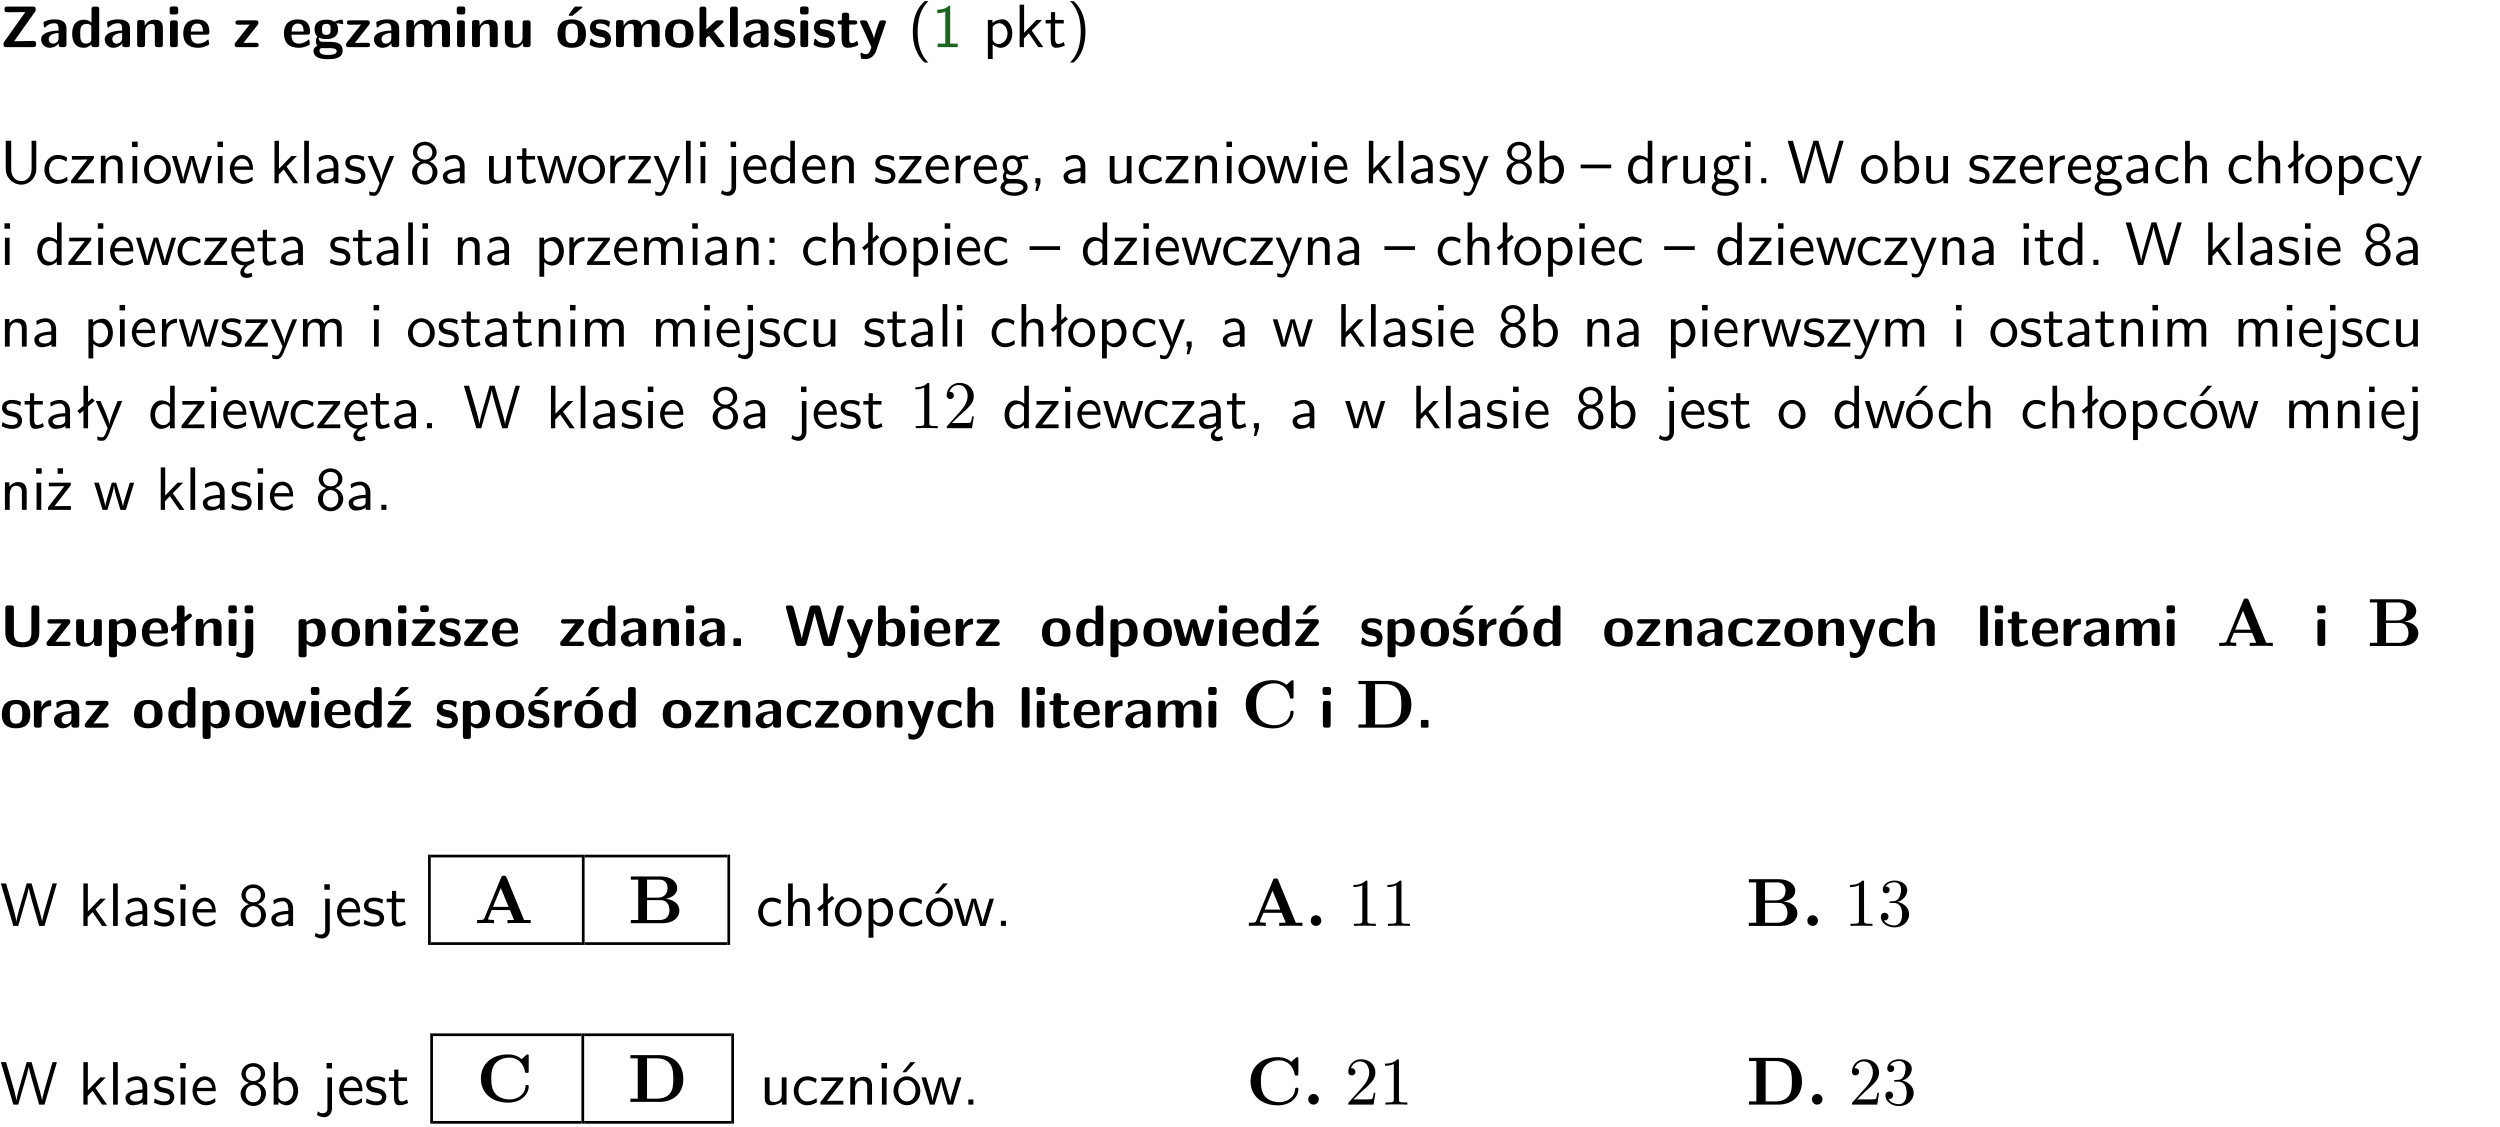 <?xml version="1.0" encoding="UTF-8"?>
<svg width="366pt" height="165pt" version="1.2" viewBox="0 0 366 165" xmlns="http://www.w3.org/2000/svg" xmlns:xlink="http://www.w3.org/1999/xlink">
 <defs>
  <symbol id="glyph0-1" overflow="visible">
   <path d="m5.141-5.203c0.078-0.109 0.078-0.125 0.078-0.312 0-0.234 0-0.422-0.406-0.422h-3.75c-0.359 0-0.406 0.141-0.406 0.422 0 0.406 0.172 0.406 0.516 0.406 0.75 0 1.484-0.016 2.234-0.016h0.297l-3.094 4.344c-0.094 0.109-0.094 0.125-0.094 0.297v0.078c0 0.297 0.094 0.406 0.422 0.406h3.922c0.328 0 0.422-0.109 0.422-0.406v-0.078c0-0.422-0.203-0.422-0.5-0.422-0.75 0-1.938 0.031-2.719 0.047z"/>
  </symbol>
  <symbol id="glyph0-2" overflow="visible">
   <path d="m3.969-2.703c0-1.359-1.297-1.359-1.719-1.359-0.406 0-0.844 0.031-1.406 0.266-0.188 0.078-0.234 0.109-0.234 0.203 0 0.062 0.062 0.547 0.062 0.625 0.016 0.047 0.062 0.094 0.109 0.094s0.078-0.031 0.094-0.047c0.375-0.391 0.797-0.578 1.328-0.578 0.469 0 0.609 0.281 0.609 0.781v0.297c-0.297 0-2.547 0.031-2.547 1.281 0 0.594 0.484 1.234 1.234 1.234 0.297 0 0.938-0.078 1.328-0.672v0.172c0 0.266 0.062 0.406 0.422 0.406h0.312c0.328 0 0.406-0.109 0.406-0.406zm-1.156 1.391c0 0.797-0.812 0.797-0.844 0.797-0.359 0-0.594-0.312-0.594-0.641 0-0.844 1.188-0.906 1.438-0.906z"/>
  </symbol>
  <symbol id="glyph0-3" overflow="visible">
   <path d="m4.266-5.531c0-0.281-0.047-0.406-0.406-0.406h-0.312c-0.328 0-0.406 0.109-0.406 0.406v1.938c-0.391-0.359-0.812-0.422-1.078-0.422-1.75 0-1.75 1.641-1.75 2.062 0 0.391 0 2.047 1.703 2.047 0.359 0 0.719-0.109 1.094-0.5 0 0.328 0.125 0.406 0.406 0.406h0.344c0.328 0 0.406-0.109 0.406-0.406zm-1.156 4.453c0 0.156 0 0.234-0.25 0.406-0.219 0.125-0.406 0.156-0.516 0.156-0.859 0-0.859-0.797-0.859-1.438s0-1.453 0.953-1.453c0.25 0 0.484 0.094 0.672 0.266z"/>
  </symbol>
  <symbol id="glyph0-4" overflow="visible">
   <path d="m4.281-2.781c0-0.891-0.375-1.234-1.25-1.234-0.906 0-1.281 0.656-1.391 0.875h-0.016v-0.422c0-0.281-0.062-0.406-0.406-0.406h-0.297c-0.312 0-0.406 0.094-0.406 0.406v3.156c0 0.297 0.094 0.406 0.406 0.406h0.344c0.328 0 0.406-0.109 0.406-0.406v-1.891c0-0.75 0.5-1.109 0.953-1.109 0.406 0 0.484 0.203 0.484 0.641v2.359c0 0.266 0.062 0.406 0.422 0.406h0.344c0.328 0 0.406-0.109 0.406-0.406z"/>
  </symbol>
  <symbol id="glyph0-5" overflow="visible">
   <path d="m0.875-5.953c-0.281 0-0.406 0.047-0.406 0.391v0.406c0 0.266 0.078 0.375 0.391 0.375h0.453c0.406 0 0.406-0.172 0.406-0.578s0-0.594-0.406-0.594zm0.781 2.438c0-0.266-0.062-0.406-0.406-0.406h-0.312c-0.312 0-0.422 0.094-0.422 0.406v3.109c0 0.297 0.094 0.406 0.422 0.406h0.312c0.328 0 0.406-0.109 0.406-0.406z"/>
  </symbol>
  <symbol id="glyph0-6" overflow="visible">
   <path d="m3.688-1.828c0.203 0 0.406-0.016 0.406-0.391 0-1.109-0.5-1.844-1.781-1.844-1.375 0-2.047 0.766-2.047 2.062 0 1.406 0.812 2.094 2.156 2.094 0.328 0 0.812-0.047 1.375-0.328 0.188-0.094 0.25-0.109 0.25-0.219 0-0.062-0.016-0.312-0.031-0.375-0.031-0.266-0.047-0.281-0.125-0.281-0.031 0-0.047 0-0.141 0.094-0.5 0.438-1.016 0.5-1.297 0.5-0.969 0-1.062-0.766-1.094-1.312zm-2.312-0.453c0.016-0.531 0.188-1.172 0.938-1.172 0.688 0 0.812 0.5 0.844 1.172z"/>
  </symbol>
  <symbol id="glyph0-7" overflow="visible">
   <path d="m3.641-3.266c0.094-0.109 0.109-0.156 0.109-0.297 0-0.359-0.266-0.359-0.406-0.359h-2.531c-0.125 0-0.422 0-0.422 0.328 0 0.312 0.281 0.312 0.516 0.312 0.266 0 0.953-0.016 1.234-0.016h0.312l-2.078 2.641c-0.094 0.109-0.109 0.156-0.109 0.297 0 0.359 0.266 0.359 0.406 0.359h2.688c0.109 0 0.422 0 0.422-0.312 0-0.328-0.266-0.328-0.516-0.328-0.438 0-0.891 0.016-1.312 0.016h-0.391z"/>
  </symbol>
  <symbol id="glyph0-8" overflow="visible">
   <path d="m1.719-0.781c-0.312 0-0.438 0-0.547-0.109-0.047-0.031-0.188-0.156-0.188-0.391 0-0.047 0.016-0.078 0.016-0.125 0.406 0.219 0.906 0.219 1.094 0.219 0.359 0 1.719 0 1.719-1.406 0-0.5-0.188-0.797-0.266-0.891 0.141 0 0.438 0 0.797 0.094 0.031 0.016 0.094 0.031 0.125 0.031 0.062 0 0.109-0.047 0.109-0.109 0-0.031-0.047-0.234-0.062-0.328-0.031-0.203-0.031-0.219-0.188-0.219-0.266 0-0.703 0.109-1.016 0.297-0.406-0.266-0.859-0.297-1.219-0.297s-1.719 0-1.719 1.406c0 0.344 0.094 0.781 0.406 1.062-0.219 0.312-0.219 0.641-0.219 0.688 0 0.172 0.047 0.453 0.219 0.672-0.125 0.062-0.562 0.219-0.562 0.766 0 0.266 0.125 0.703 0.656 0.953 0.5 0.219 1.062 0.234 1.469 0.234 0.5 0 2.141 0 2.141-1.219 0-1.328-1.203-1.328-2.359-1.328zm0.375-1.016c-0.609 0-0.625-0.328-0.625-0.797s0.016-0.812 0.625-0.812c0.594 0 0.625 0.328 0.625 0.797 0 0.484-0.031 0.812-0.625 0.812zm0.453 1.938c0.703 0 1.062 0.125 1.062 0.438 0 0.562-0.984 0.562-1.25 0.562-0.344 0-1.266 0-1.266-0.594 0-0.406 0.266-0.406 0.469-0.406z"/>
  </symbol>
  <symbol id="glyph0-9" overflow="visible">
   <path d="m6.906-2.781c0-0.891-0.375-1.234-1.25-1.234-0.609 0-1.078 0.281-1.391 0.844-0.141-0.812-0.859-0.844-1.219-0.844-0.172 0-0.531 0-0.922 0.281-0.266 0.203-0.422 0.469-0.484 0.594h-0.016v-0.422c0-0.281-0.062-0.406-0.406-0.406h-0.297c-0.312 0-0.406 0.094-0.406 0.406v3.156c0 0.297 0.094 0.406 0.406 0.406h0.344c0.328 0 0.406-0.109 0.406-0.406v-1.891c0-0.781 0.531-1.109 0.953-1.109 0.406 0 0.5 0.188 0.5 0.641v2.359c0 0.297 0.094 0.406 0.406 0.406h0.344c0.328 0 0.422-0.109 0.422-0.406v-1.891c0-0.781 0.516-1.109 0.938-1.109 0.406 0 0.5 0.188 0.5 0.641v2.359c0 0.297 0.094 0.406 0.406 0.406h0.344c0.328 0 0.422-0.109 0.422-0.406z"/>
  </symbol>
  <symbol id="glyph0-10" overflow="visible">
   <path d="m4.281-3.516c0-0.266-0.062-0.406-0.406-0.406h-0.344c-0.328 0-0.422 0.109-0.422 0.406v2.031c0 0.562-0.297 1.062-0.906 1.062-0.469 0-0.531-0.125-0.531-0.578v-2.516c0-0.266-0.047-0.406-0.406-0.406h-0.344c-0.312 0-0.406 0.094-0.406 0.406v2.438c0 0.922 0.5 1.172 1.391 1.172 0.219 0 0.828 0 1.234-0.734v0.234c0 0.266 0.062 0.406 0.406 0.406h0.328c0.328 0 0.406-0.109 0.406-0.406z"/>
  </symbol>
  <symbol id="glyph0-11" overflow="visible">
   <path d="m4.438-1.922c0-1.406-0.688-2.141-2.078-2.141-1.438 0-2.094 0.75-2.094 2.141s0.734 2.016 2.078 2.016 2.094-0.609 2.094-2.016zm-2.078 1.344c-0.922 0-0.922-0.766-0.922-1.453 0-0.656 0-1.422 0.906-1.422 0.922 0 0.922 0.75 0.922 1.422s0 1.453-0.906 1.453zm1.453-5.125c0.047-0.031 0.094-0.078 0.094-0.125 0-0.109-0.094-0.109-0.219-0.109h-0.703c-0.172 0-0.188 0-0.266 0.094l-0.734 1c-0.078 0.094-0.078 0.125-0.078 0.141 0 0.109 0.094 0.109 0.234 0.109h0.312z"/>
  </symbol>
  <symbol id="glyph0-12" overflow="visible">
   <path d="m3.391-1.203c0-0.484-0.25-0.781-0.406-0.922-0.344-0.312-0.641-0.359-1-0.422-0.484-0.094-0.812-0.156-0.812-0.5s0.281-0.406 0.609-0.406c0.578 0 0.875 0.203 1.109 0.391 0.078 0.094 0.094 0.094 0.125 0.094 0.094 0 0.109-0.078 0.125-0.109 0.016-0.078 0.094-0.547 0.094-0.594 0-0.141-0.453-0.266-0.547-0.297-0.344-0.094-0.609-0.094-0.844-0.094-0.375 0-1.531 0-1.531 1.219 0 0.422 0.188 0.672 0.422 0.891 0.297 0.266 0.641 0.328 1.125 0.422 0.25 0.047 0.688 0.125 0.688 0.5 0 0.391-0.344 0.453-0.672 0.453-0.375 0-0.859-0.109-1.266-0.594-0.031-0.031-0.062-0.062-0.109-0.062-0.094 0-0.109 0.078-0.109 0.125-0.016 0.125-0.125 0.609-0.125 0.703 0 0.156 0.641 0.344 0.641 0.359 0.469 0.141 0.828 0.141 0.969 0.141 0.438 0 1.516-0.031 1.516-1.297z"/>
  </symbol>
  <symbol id="glyph0-13" overflow="visible">
   <path d="m4.438-1.922c0-1.406-0.688-2.141-2.078-2.141-1.438 0-2.094 0.75-2.094 2.141s0.734 2.016 2.078 2.016 2.094-0.609 2.094-2.016zm-2.078 1.344c-0.922 0-0.922-0.766-0.922-1.453 0-0.656 0-1.422 0.906-1.422 0.922 0 0.922 0.75 0.922 1.422s0 1.453-0.906 1.453z"/>
  </symbol>
  <symbol id="glyph0-14" overflow="visible">
   <path d="m2.688-2.328 1.312-1.219c0.094-0.094 0.125-0.125 0.125-0.188 0-0.188-0.172-0.188-0.281-0.188h-0.5c-0.156 0-0.328 0-0.516 0.188l-1.234 1.141v-2.938c0-0.281-0.062-0.406-0.406-0.406h-0.188c-0.312 0-0.406 0.094-0.406 0.406v5.125c0 0.297 0.094 0.406 0.406 0.406h0.156c0.328 0 0.406-0.109 0.406-0.406v-0.891c0.141-0.125 0.266-0.25 0.406-0.375 0.516 0.672 1.047 1.375 1.109 1.453 0.156 0.188 0.203 0.219 0.453 0.219h0.422c0.109 0 0.297 0 0.297-0.188 0-0.016 0-0.078-0.078-0.188z"/>
  </symbol>
  <symbol id="glyph0-15" overflow="visible">
   <path d="m1.656-5.531c0-0.281-0.062-0.406-0.406-0.406h-0.312c-0.312 0-0.422 0.094-0.422 0.406v5.125c0 0.297 0.094 0.406 0.422 0.406h0.312c0.328 0 0.406-0.109 0.406-0.406z"/>
  </symbol>
  <symbol id="glyph0-16" overflow="visible">
   <path d="m1.859-3.312h0.766c0.109 0 0.422 0 0.422-0.297 0-0.312-0.312-0.312-0.422-0.312h-0.766v-0.703c0-0.281-0.047-0.422-0.406-0.422h-0.266c-0.312 0-0.406 0.094-0.406 0.422v0.703h-0.203c-0.094 0-0.406 0-0.406 0.312 0 0.297 0.312 0.297 0.406 0.297h0.172v2.172c0 0.859 0.312 1.234 0.906 1.234 0.078 0 0.453 0 0.891-0.141 0.156-0.031 0.641-0.188 0.641-0.359 0-0.016-0.016-0.078-0.062-0.266-0.047-0.172-0.062-0.219-0.141-0.219-0.031 0-0.047 0.016-0.094 0.062-0.094 0.062-0.328 0.25-0.688 0.25-0.203 0-0.344-0.141-0.344-0.703z"/>
  </symbol>
  <symbol id="glyph0-17" overflow="visible">
   <path d="m4-3.516c0.047-0.109 0.047-0.125 0.047-0.172 0-0.234-0.234-0.234-0.344-0.234h-0.188c-0.141 0-0.328 0-0.453 0.203-0.016 0.031-0.719 1.922-0.766 2.5-0.047-0.422-0.391-1.219-0.766-2.031-0.234-0.547-0.297-0.672-0.719-0.672h-0.234c-0.109 0-0.328 0-0.328 0.219 0 0.031 0.031 0.094 0.047 0.141l1.609 3.562c-0.062 0.188-0.094 0.281-0.109 0.359-0.109 0.281-0.25 0.672-0.719 0.672-0.281 0-0.484-0.125-0.578-0.188-0.031-0.016-0.062-0.031-0.078-0.031-0.047 0-0.109 0.031-0.109 0.125 0 0.078 0.047 0.656 0.078 0.703 0.078 0.094 0.531 0.109 0.672 0.109 1.062 0 1.484-1 1.547-1.203z"/>
  </symbol>
  <symbol id="glyph0-18" overflow="visible">
   <path d="m5.75-5.531c0-0.281-0.062-0.406-0.406-0.406h-0.344c-0.328 0-0.406 0.109-0.406 0.406v3.594c0 0.828-0.25 1.391-1.297 1.391-1 0-1.266-0.5-1.266-1.391v-3.594c0-0.281-0.047-0.406-0.406-0.406h-0.438c-0.312 0-0.406 0.094-0.406 0.406v3.562c0 1.812 1.422 2.156 2.5 2.156 0.984 0 2.469-0.297 2.469-2.141z"/>
  </symbol>
  <symbol id="glyph0-19" overflow="visible">
   <path d="m1.688-0.328c0.391 0.422 0.859 0.422 0.969 0.422 1.828 0 1.828-1.641 1.828-2.078 0-0.406 0-2.031-1.562-2.031-0.5 0-0.953 0.203-1.266 0.5 0-0.328-0.109-0.406-0.406-0.406h-0.312c-0.312 0-0.422 0.094-0.422 0.406v4.766c0 0.312 0.094 0.406 0.422 0.406h0.344c0.312 0 0.406-0.109 0.406-0.406zm0-2.734c0.094-0.094 0.375-0.281 0.75-0.281 0.875 0 0.875 1 0.875 1.391 0 0.328 0 1.438-0.969 1.438-0.188 0-0.344-0.078-0.453-0.156-0.203-0.141-0.203-0.188-0.203-0.344z"/>
  </symbol>
  <symbol id="glyph0-20" overflow="visible">
   <path d="m1-3.344-0.766 0.609c-0.125 0.109-0.156 0.312-0.047 0.453 0.109 0.125 0.312 0.172 0.453 0.047l0.359-0.297v2.125c0 0.297 0.094 0.406 0.406 0.406h0.328c0.328 0 0.406-0.109 0.406-0.406v-3.031l0.953-0.766c0.141-0.109 0.156-0.297 0.047-0.422-0.109-0.141-0.297-0.172-0.453-0.062l-0.547 0.438v-1.281c0-0.281-0.062-0.406-0.406-0.406h-0.328c-0.297 0-0.406 0.094-0.406 0.406z"/>
  </symbol>
  <symbol id="glyph0-21" overflow="visible">
   <path d="m1.922-5.547c0-0.266-0.062-0.406-0.422-0.406h-0.422c-0.328 0-0.422 0.109-0.422 0.406v0.359c0 0.266 0.062 0.406 0.422 0.406h0.422c0.328 0 0.422-0.109 0.422-0.406zm-1.141 6.016c0 0.219 0 0.562-0.531 0.562-0.109 0-0.328-0.016-0.516-0.125-0.078-0.062-0.109-0.062-0.125-0.062-0.094 0-0.094 0.062-0.141 0.234-0.062 0.188-0.078 0.25-0.078 0.281 0 0.156 0.719 0.391 1.25 0.391 0.938 0 1.281-0.625 1.281-1.469v-3.797c0-0.266-0.062-0.406-0.422-0.406h-0.312c-0.328 0-0.406 0.109-0.406 0.406z"/>
  </symbol>
  <symbol id="glyph0-22" overflow="visible">
   <path d="m3.641-3.266c0.094-0.109 0.109-0.156 0.109-0.297 0-0.359-0.266-0.359-0.406-0.359h-2.531c-0.125 0-0.422 0-0.422 0.328 0 0.312 0.281 0.312 0.516 0.312 0.266 0 0.953-0.016 1.234-0.016h0.312l-2.078 2.641c-0.094 0.109-0.109 0.156-0.109 0.297 0 0.359 0.266 0.359 0.406 0.359h2.688c0.109 0 0.422 0 0.422-0.312 0-0.328-0.266-0.328-0.516-0.328-0.438 0-0.891 0.016-1.312 0.016h-0.391zm-0.844-2.281c0-0.266-0.062-0.406-0.422-0.406h-0.438c-0.312 0-0.406 0.109-0.406 0.406v0.172c0 0.25 0.047 0.406 0.406 0.406h0.438c0.359 0 0.422-0.156 0.422-0.406z"/>
  </symbol>
  <symbol id="glyph0-23" overflow="visible">
   <path d="m1.859-0.891c0-0.219 0-0.234-0.219-0.234h-0.672c-0.219 0-0.219 0.016-0.219 0.234v0.656c0 0.219 0 0.234 0.219 0.234h0.672c0.219 0 0.219-0.016 0.219-0.234z"/>
  </symbol>
  <symbol id="glyph0-24" overflow="visible">
   <path d="m8.641-5.531c0.047-0.125 0.047-0.156 0.047-0.156 0-0.25-0.234-0.25-0.359-0.25h-0.172c-0.172 0-0.422 0-0.516 0.375l-0.906 3.375c-0.125 0.438-0.203 0.719-0.281 1.094-0.047-0.234-0.047-0.25-0.25-1l-0.922-3.469c-0.094-0.344-0.266-0.375-0.516-0.375h-0.562c-0.188 0-0.422 0-0.531 0.375l-0.75 2.812-0.219 0.844c-0.094 0.406-0.156 0.672-0.172 0.812h-0.016c-0.062-0.453-0.266-1.203-0.422-1.734l-0.734-2.75c-0.094-0.359-0.344-0.359-0.516-0.359h-0.281c-0.125 0-0.359 0-0.359 0.25 0 0 0 0.031 0.031 0.156l1.406 5.172c0.094 0.359 0.344 0.359 0.516 0.359h0.562c0.188 0 0.422 0 0.531-0.391l0.891-3.344c0.125-0.469 0.188-0.703 0.281-1.125 0.109 0.5 0.156 0.719 0.312 1.266l0.875 3.234c0.094 0.359 0.328 0.359 0.5 0.359h0.625c0.172 0 0.422 0 0.516-0.359z"/>
  </symbol>
  <symbol id="glyph0-25" overflow="visible">
   <path d="m1.656-5.531c0-0.281-0.062-0.406-0.406-0.406h-0.312c-0.312 0-0.422 0.094-0.422 0.406v5.125c0 0.297 0.094 0.406 0.422 0.406h0.344c0.141 0 0.391 0 0.406-0.328 0.391 0.422 0.828 0.422 0.969 0.422 1.828 0 1.828-1.641 1.828-2.078 0-0.406 0-2.031-1.609-2.031-0.703 0-1.141 0.391-1.219 0.484zm0.031 2.438c0.109-0.109 0.375-0.312 0.766-0.312 0.859 0 0.859 0.797 0.859 1.438s0 1.453-0.953 1.453c-0.359 0-0.578-0.219-0.672-0.344z"/>
  </symbol>
  <symbol id="glyph0-26" overflow="visible">
   <path d="m1.656-1.969c0-0.812 0.688-1.141 1.219-1.188 0.156 0 0.172 0 0.172-0.219v-0.406c0-0.172 0-0.234-0.156-0.234-0.234 0-0.859 0.078-1.266 1.016v-0.562c0-0.281-0.062-0.406-0.422-0.406h-0.266c-0.312 0-0.422 0.094-0.422 0.406v3.156c0 0.297 0.094 0.406 0.422 0.406h0.312c0.328 0 0.406-0.109 0.406-0.406z"/>
  </symbol>
  <symbol id="glyph0-27" overflow="visible">
   <path d="m6.156-3.688c-0.031-0.234-0.172-0.234-0.438-0.234-0.406 0-0.516 0.031-0.625 0.469-0.203 0.656-0.578 2-0.703 2.484l-0.719-2.562c-0.062-0.188-0.125-0.391-0.516-0.391-0.125 0-0.328 0-0.438 0.203-0.078 0.125-0.453 1.609-0.766 2.609l-0.672-2.422c-0.094-0.297-0.188-0.391-0.531-0.391h-0.172c-0.172 0-0.344 0-0.375 0.234l0.906 3.297c0.109 0.391 0.344 0.391 0.547 0.391h0.25c0.391 0 0.469-0.125 0.562-0.469 0.188-0.719 0.5-1.797 0.531-2.234l0.016-0.016c0.047 0.5 0.422 1.844 0.531 2.25 0.094 0.312 0.141 0.469 0.578 0.469h0.578c0.359 0 0.453-0.109 0.531-0.391z"/>
  </symbol>
  <symbol id="glyph0-28" overflow="visible">
   <path d="m3.641-3.266c0.094-0.109 0.109-0.156 0.109-0.297 0-0.359-0.266-0.359-0.406-0.359h-2.531c-0.125 0-0.422 0-0.422 0.328 0 0.312 0.281 0.312 0.516 0.312 0.266 0 0.953-0.016 1.234-0.016h0.312l-2.078 2.641c-0.094 0.109-0.109 0.156-0.109 0.297 0 0.359 0.266 0.359 0.406 0.359h2.688c0.109 0 0.422 0 0.422-0.312 0-0.328-0.266-0.328-0.516-0.328-0.438 0-0.891 0.016-1.312 0.016h-0.391zm-0.328-2.438c0.031-0.031 0.094-0.078 0.094-0.125 0-0.109-0.094-0.109-0.234-0.109h-0.703c-0.172 0-0.188 0-0.266 0.094l-0.734 1c-0.078 0.094-0.078 0.125-0.078 0.141 0 0.109 0.094 0.109 0.234 0.109h0.312z"/>
  </symbol>
  <symbol id="glyph0-29" overflow="visible">
   <path d="m3.391-1.203c0-0.484-0.25-0.781-0.406-0.922-0.344-0.312-0.641-0.359-1-0.422-0.484-0.094-0.812-0.156-0.812-0.5s0.281-0.406 0.609-0.406c0.578 0 0.875 0.203 1.109 0.391 0.078 0.094 0.094 0.094 0.125 0.094 0.094 0 0.109-0.078 0.125-0.109 0.016-0.078 0.094-0.547 0.094-0.594 0-0.141-0.453-0.266-0.547-0.297-0.344-0.094-0.609-0.094-0.844-0.094-0.375 0-1.531 0-1.531 1.219 0 0.422 0.188 0.672 0.422 0.891 0.297 0.266 0.641 0.328 1.125 0.422 0.25 0.047 0.688 0.125 0.688 0.5 0 0.391-0.344 0.453-0.672 0.453-0.375 0-0.859-0.109-1.266-0.594-0.031-0.031-0.062-0.062-0.109-0.062-0.094 0-0.109 0.078-0.109 0.125-0.016 0.125-0.125 0.609-0.125 0.703 0 0.156 0.641 0.344 0.641 0.359 0.469 0.141 0.828 0.141 0.969 0.141 0.438 0 1.516-0.031 1.516-1.297zm-0.25-4.5c0.031-0.031 0.094-0.078 0.094-0.125 0-0.109-0.094-0.109-0.234-0.109h-0.703c-0.172 0-0.188 0-0.266 0.094l-0.734 1c-0.078 0.094-0.078 0.125-0.078 0.141 0 0.109 0.094 0.109 0.234 0.109h0.312z"/>
  </symbol>
  <symbol id="glyph0-30" overflow="visible">
   <path d="m3.906-0.422c0-0.094-0.031-0.5-0.047-0.609 0-0.016-0.016-0.109-0.094-0.109-0.047 0-0.062 0-0.141 0.094-0.156 0.125-0.547 0.469-1.25 0.469-0.891 0-0.891-0.859-0.891-1.406 0-0.703 0.047-1.422 0.906-1.422 0.562 0 0.797 0.141 1.109 0.406 0.094 0.094 0.109 0.094 0.141 0.094 0.094 0 0.109-0.078 0.125-0.109 0.016-0.078 0.094-0.562 0.094-0.594 0-0.078-0.062-0.109-0.203-0.188-0.406-0.188-0.672-0.266-1.266-0.266-1.281 0-2.078 0.594-2.078 2.094 0 1.422 0.734 2.062 2.031 2.062 0.234 0 0.75-0.016 1.328-0.297 0.234-0.125 0.234-0.141 0.234-0.219z"/>
  </symbol>
  <symbol id="glyph0-31" overflow="visible">
   <path d="m4.281-2.781c0-0.891-0.375-1.234-1.25-1.234-0.859 0-1.25 0.594-1.375 0.828v-2.344c0-0.281-0.062-0.406-0.422-0.406h-0.312c-0.312 0-0.406 0.094-0.406 0.406v5.125c0 0.297 0.094 0.406 0.406 0.406h0.344c0.328 0 0.406-0.109 0.406-0.406v-1.891c0-0.75 0.5-1.109 0.953-1.109 0.406 0 0.484 0.203 0.484 0.641v2.359c0 0.266 0.062 0.406 0.422 0.406h0.344c0.328 0 0.406-0.109 0.406-0.406z"/>
  </symbol>
  <symbol id="glyph1-1" overflow="visible">
   <path d="m2.438-6.734c-0.297 0.281-0.891 0.828-1.312 1.922-0.359 0.969-0.422 1.922-0.422 2.562 0 2.906 1.297 4.094 1.734 4.5h0.547c-0.438-0.438-1.578-1.594-1.578-4.5 0-0.5 0.031-1.547 0.391-2.609 0.375-1.031 0.891-1.578 1.188-1.875z"/>
  </symbol>
  <symbol id="glyph1-2" overflow="visible">
   <path d="m2.688-6.078h-0.188c-0.531 0.547-1.266 0.578-1.703 0.594v0.516c0.297-0.016 0.734-0.031 1.172-0.219v4.672h-1.109v0.516h2.938v-0.516h-1.109z"/>
  </symbol>
  <symbol id="glyph1-3" overflow="visible">
   <path d="m1.438-0.406c0.281 0.25 0.672 0.5 1.203 0.5 0.875 0 1.672-0.875 1.672-2.094 0-1.078-0.578-2.078-1.438-2.078-0.531 0-1.047 0.188-1.469 0.531v-0.438h-0.672v5.719h0.703zm0-2.578c0.219-0.312 0.562-0.516 0.953-0.516 0.672 0 1.219 0.672 1.219 1.5 0 0.922-0.641 1.547-1.312 1.547-0.344 0-0.594-0.172-0.766-0.422-0.094-0.125-0.094-0.141-0.094-0.312z"/>
  </symbol>
  <symbol id="glyph1-4" overflow="visible">
   <path d="m2.516-2.438 1.516-1.547h-0.812l-1.812 1.875v-4.109h-0.656v6.219h0.625v-1.266l0.719-0.75 1.391 2.016h0.734z"/>
  </symbol>
  <symbol id="glyph1-5" overflow="visible">
   <path d="m1.562-3.469h1.266v-0.516h-1.266v-1.141h-0.609v1.141h-0.781v0.516h0.75v2.406c0 0.531 0.125 1.156 0.75 1.156s1.078-0.219 1.312-0.328l-0.156-0.531c-0.234 0.188-0.516 0.297-0.797 0.297-0.344 0-0.469-0.281-0.469-0.75z"/>
  </symbol>
  <symbol id="glyph1-6" overflow="visible">
   <path d="m1.047 2.25c0.297-0.281 0.891-0.828 1.297-1.922 0.359-0.969 0.422-1.922 0.422-2.578 0-2.891-1.281-4.078-1.719-4.484h-0.547c0.438 0.438 1.578 1.594 1.578 4.484 0 0.516-0.031 1.562-0.406 2.625-0.359 1.031-0.875 1.578-1.172 1.875z"/>
  </symbol>
  <symbol id="glyph1-7" overflow="visible">
   <path d="m5.312-6.219h-0.688v4.141c0 1.188-0.766 1.766-1.516 1.766-0.734 0-1.469-0.562-1.469-1.766v-4.141h-0.797v4.125c0 1.312 1.047 2.297 2.266 2.297 1.203 0 2.203-1 2.203-2.297z"/>
  </symbol>
  <symbol id="glyph1-8" overflow="visible">
   <path d="m3.672-3.75c-0.531-0.297-0.828-0.391-1.375-0.391-1.25 0-1.969 1.094-1.969 2.156 0 1.109 0.812 2.078 1.938 2.078 0.484 0 0.969-0.125 1.453-0.453l-0.047-0.594c-0.469 0.359-0.953 0.484-1.406 0.484-0.734 0-1.25-0.656-1.25-1.531 0-0.703 0.344-1.562 1.297-1.562 0.453 0 0.766 0.078 1.25 0.391z"/>
  </symbol>
  <symbol id="glyph1-9" overflow="visible">
   <path d="m3.594-3.625v-0.359h-3.219v0.531h1.25c0.109 0 0.219-0.016 0.328-0.016h0.688l-2.391 3.094v0.375h3.359v-0.562h-1.328c-0.109 0-0.203 0.016-0.312 0.016h-0.766z"/>
  </symbol>
  <symbol id="glyph1-10" overflow="visible">
   <path d="m3.906-2.672c0-0.594-0.141-1.406-1.234-1.406-0.812 0-1.25 0.609-1.297 0.672v-0.625h-0.656v4.031h0.703v-2.203c0-0.594 0.234-1.328 0.906-1.328 0.859 0 0.875 0.641 0.875 0.922v2.609h0.703z"/>
  </symbol>
  <symbol id="glyph1-11" overflow="visible">
   <path d="m1.469-6.094h-0.812v0.797h0.812zm-0.062 2.109h-0.688v3.984h0.688z"/>
  </symbol>
  <symbol id="glyph1-12" overflow="visible">
   <path d="m4.203-1.969c0-1.203-0.891-2.172-1.953-2.172-1.109 0-1.984 1-1.984 2.172s0.922 2.062 1.969 2.062c1.078 0 1.969-0.906 1.969-2.062zm-1.969 1.5c-0.625 0-1.266-0.516-1.266-1.594s0.688-1.531 1.266-1.531c0.625 0 1.266 0.469 1.266 1.531s-0.609 1.594-1.266 1.594z"/>
  </symbol>
  <symbol id="glyph1-13" overflow="visible">
   <path d="m5.984-3.984h-0.641l-0.578 1.906c-0.109 0.312-0.375 1.203-0.422 1.594-0.031-0.281-0.266-1.078-0.422-1.594l-0.578-1.906h-0.625l-0.516 1.688c-0.094 0.312-0.406 1.344-0.438 1.797-0.047-0.422-0.344-1.438-0.484-1.938l-0.469-1.547h-0.688l1.234 3.984h0.703c0.047-0.141 0.359-1.141 0.562-1.844 0.125-0.422 0.375-1.297 0.391-1.641h0.016c0.016 0.25 0.172 0.875 0.281 1.266l0.656 2.219h0.797z"/>
  </symbol>
  <symbol id="glyph1-14" overflow="visible">
   <path d="m3.719-1.969c0-0.297-0.016-0.969-0.359-1.516-0.375-0.547-0.922-0.656-1.25-0.656-0.984 0-1.797 0.953-1.797 2.109 0 1.188 0.859 2.125 1.938 2.125 0.562 0 1.078-0.203 1.422-0.469l-0.047-0.578c-0.562 0.469-1.156 0.5-1.359 0.5-0.719 0-1.297-0.625-1.328-1.516zm-2.734-0.484c0.141-0.688 0.625-1.141 1.125-1.141 0.469 0 0.969 0.312 1.094 1.141z"/>
  </symbol>
  <symbol id="glyph1-15" overflow="visible">
   <path d="m1.406-6.219h-0.688v6.219h0.688z"/>
  </symbol>
  <symbol id="glyph1-16" overflow="visible">
   <path d="m3.578-2.594c0-0.906-0.656-1.547-1.484-1.547-0.578 0-0.984 0.156-1.406 0.391l0.062 0.594c0.453-0.328 0.906-0.453 1.344-0.453 0.422 0 0.781 0.359 0.781 1.031v0.375c-1.344 0.031-2.484 0.406-2.484 1.188 0 0.391 0.25 1.109 1.031 1.109 0.125 0 0.969-0.016 1.484-0.422v0.328h0.672zm-0.703 1.406c0 0.172 0 0.391-0.297 0.562-0.266 0.172-0.609 0.172-0.703 0.172-0.438 0-0.828-0.203-0.828-0.578 0-0.625 1.453-0.688 1.828-0.703z"/>
  </symbol>
  <symbol id="glyph1-17" overflow="visible">
   <path d="m3.078-3.844c-0.469-0.219-0.828-0.297-1.297-0.297-0.219 0-1.484 0-1.484 1.188 0 0.438 0.266 0.719 0.484 0.891 0.281 0.203 0.469 0.234 0.969 0.328 0.328 0.062 0.844 0.172 0.844 0.656 0 0.609-0.703 0.609-0.844 0.609-0.734 0-1.234-0.328-1.391-0.438l-0.109 0.609c0.281 0.141 0.781 0.391 1.516 0.391 0.156 0 0.641 0 1.031-0.281 0.281-0.219 0.438-0.578 0.438-0.953 0-0.5-0.344-0.812-0.359-0.828-0.344-0.312-0.594-0.375-1.031-0.453-0.5-0.094-0.906-0.188-0.906-0.625 0-0.562 0.641-0.562 0.75-0.562 0.297 0 0.766 0.047 1.281 0.344z"/>
  </symbol>
  <symbol id="glyph1-18" overflow="visible">
   <path d="m4-3.984h-0.672c-1.172 2.859-1.188 3.266-1.188 3.469h-0.016c-0.047-0.594-0.766-2.266-0.812-2.344l-0.484-1.125h-0.703l1.734 3.984c-0.094 0.281-0.281 0.719-0.312 0.812-0.234 0.516-0.391 0.516-0.516 0.516-0.141 0-0.438-0.031-0.703-0.141l0.062 0.578c0.188 0.047 0.438 0.078 0.641 0.078 0.312 0 0.641-0.109 1.016-1.031z"/>
  </symbol>
  <symbol id="glyph1-19" overflow="visible">
   <path d="m2.875-3.188c0.797-0.25 1.094-0.844 1.094-1.328 0-0.844-0.766-1.562-1.719-1.562-1.016 0-1.75 0.734-1.75 1.562 0 0.484 0.312 1.078 1.109 1.328-0.656 0.234-1.234 0.797-1.234 1.578 0 0.969 0.828 1.812 1.859 1.812 1.062 0 1.859-0.859 1.859-1.812 0-0.828-0.625-1.375-1.219-1.578zm-0.625-0.266c-0.703 0-1.125-0.438-1.125-1.062 0-0.609 0.438-1.047 1.109-1.047 0.703 0 1.109 0.469 1.109 1.047 0 0.656-0.453 1.062-1.094 1.062zm0 3.109c-0.625 0-1.141-0.438-1.141-1.281 0-0.938 0.641-1.281 1.125-1.281 0.516 0 1.141 0.359 1.141 1.281 0 0.875-0.562 1.281-1.125 1.281z"/>
  </symbol>
  <symbol id="glyph1-20" overflow="visible">
   <path d="m3.906-3.984h-0.703v2.609c0 0.672-0.5 0.984-1.078 0.984-0.641 0-0.703-0.234-0.703-0.625v-2.969h-0.703v3c0 0.656 0.219 1.078 0.953 1.078 0.484 0 1.125-0.141 1.562-0.531v0.438h0.672z"/>
  </symbol>
  <symbol id="glyph1-21" overflow="visible">
   <path d="m1.406-1.922c0-0.891 0.641-1.547 1.531-1.562v-0.594c-0.797 0-1.297 0.453-1.578 0.859v-0.812h-0.625v4.031h0.672z"/>
  </symbol>
  <symbol id="glyph1-22" overflow="visible">
   <path d="m1.656-6.094h-0.797v0.797h0.797zm-2.203 7.625c0.438 0.25 0.844 0.312 1.078 0.312 0.562 0 1.125-0.469 1.125-1.312v-4.516h-0.672v4.594c0 0.578-0.453 0.656-0.703 0.656-0.266 0-0.5-0.094-0.688-0.281z"/>
  </symbol>
  <symbol id="glyph1-23" overflow="visible">
   <path d="m3.891-6.219h-0.672v2.625c-0.469-0.391-0.969-0.484-1.312-0.484-0.891 0-1.578 0.938-1.578 2.094 0 1.172 0.688 2.078 1.531 2.078 0.297 0 0.828-0.078 1.328-0.562v0.469h0.703zm-0.703 4.969c0 0.125 0 0.297-0.297 0.547-0.203 0.188-0.422 0.25-0.656 0.25-0.562 0-1.219-0.422-1.219-1.531 0-1.188 0.781-1.547 1.312-1.547 0.391 0 0.672 0.203 0.859 0.484z"/>
  </symbol>
  <symbol id="glyph1-24" overflow="visible">
   <path d="m3.156-3.5c0.203 0 0.453-0.047 0.672-0.047 0.156 0 0.5 0.031 0.516 0.031l-0.094-0.562c-0.625 0-1.141 0.172-1.422 0.281-0.188-0.156-0.484-0.281-0.844-0.281-0.781 0-1.422 0.641-1.422 1.453 0 0.344 0.109 0.656 0.297 0.891-0.266 0.375-0.266 0.719-0.266 0.766 0 0.234 0.078 0.5 0.234 0.688-0.469 0.266-0.578 0.688-0.578 0.922 0 0.672 0.891 1.203 1.984 1.203 1.109 0 1.984-0.531 1.984-1.219 0-1.25-1.5-1.25-1.844-1.25h-0.781c-0.125 0-0.531 0-0.531-0.469 0-0.094 0.047-0.25 0.109-0.328 0.188 0.141 0.484 0.266 0.812 0.266 0.812 0 1.438-0.672 1.438-1.469 0-0.422-0.203-0.75-0.297-0.891zm-1.172 1.828c-0.328 0-0.797-0.203-0.797-0.953 0-0.734 0.469-0.938 0.797-0.938 0.391 0 0.812 0.25 0.812 0.938 0 0.703-0.422 0.953-0.812 0.953zm0.406 1.703c0.188 0 1.203 0 1.203 0.609 0 0.406-0.609 0.703-1.344 0.703s-1.375-0.281-1.375-0.703c0-0.031 0-0.609 0.703-0.609z"/>
  </symbol>
  <symbol id="glyph1-25" overflow="visible">
   <path d="m1.609-0.016v-0.734h-0.734v0.75h0.219l-0.219 1.125h0.359z"/>
  </symbol>
  <symbol id="glyph1-26" overflow="visible">
   <path d="m1.406-6.219h-0.672v6.219h0.703v-0.406c0.219 0.188 0.594 0.5 1.203 0.5 0.891 0 1.672-0.891 1.672-2.094 0-1.109-0.625-2.078-1.453-2.078-0.359 0-0.906 0.094-1.453 0.531zm0.031 3.219c0.141-0.219 0.469-0.531 0.953-0.531 0.531 0 1.219 0.391 1.219 1.531 0 1.172-0.75 1.547-1.297 1.547-0.359 0-0.656-0.156-0.875-0.562z"/>
  </symbol>
  <symbol id="glyph1-27" overflow="visible">
   <path d="m4.469-2.188v-0.547h-4.469v0.547z"/>
  </symbol>
  <symbol id="glyph1-28" overflow="visible">
   <path d="m1.609-0.75h-0.734v0.75h0.734z"/>
  </symbol>
  <symbol id="glyph1-29" overflow="visible">
   <path d="m8.328-6.219h-0.641l-0.812 2.812c-0.234 0.797-0.672 2.297-0.719 2.766 0-0.016-0.062-0.484-0.656-2.531l-0.875-3.047h-0.719l-0.812 2.797c-0.203 0.688-0.641 2.25-0.688 2.766h-0.016c-0.031-0.359-0.281-1.25-0.344-1.547-0.125-0.422-0.172-0.609-0.422-1.484l-0.734-2.531h-0.766l1.828 6.219h0.719l0.891-3.109c0.203-0.656 0.578-2 0.641-2.453 0.047 0.266 0.25 1.109 0.5 1.969l1.031 3.594h0.781z"/>
  </symbol>
  <symbol id="glyph1-30" overflow="visible">
   <path d="m3.906-2.672c0-0.594-0.141-1.406-1.234-1.406-0.562 0-0.984 0.281-1.266 0.641v-2.781h-0.688v6.219h0.703v-2.203c0-0.594 0.234-1.328 0.906-1.328 0.859 0 0.875 0.641 0.875 0.922v2.609h0.703z"/>
  </symbol>
  <symbol id="glyph1-31" overflow="visible">
   <path d="m2.516-4.406-0.609 0.531v-2.344h-0.672v2.922l-0.891 0.766 0.344 0.406 0.547-0.469v2.594h0.672v-3.188l0.969-0.828z"/>
  </symbol>
  <symbol id="glyph1-32" overflow="visible">
   <path d="m0.984-2.453c0.141-0.688 0.625-1.141 1.125-1.141 0.469 0 0.969 0.312 1.094 1.141zm1.219 3.391c0-0.406 0.391-0.734 0.797-0.969 0.266-0.078 0.484-0.203 0.672-0.344l-0.047-0.578c-0.562 0.469-1.156 0.5-1.359 0.5-0.719 0-1.297-0.625-1.328-1.516h2.781c0-0.297-0.016-0.969-0.359-1.516-0.375-0.547-0.922-0.656-1.25-0.656-0.984 0-1.797 0.953-1.797 2.109 0 1.188 0.859 2.125 1.938 2.125-0.359 0.25-0.641 0.656-0.609 1.047 0.016 0.391 0.281 0.766 0.891 0.766 0.297 0 0.516-0.062 0.875-0.234l-0.125-0.531c-0.203 0.094-0.406 0.141-0.594 0.141-0.25-0.031-0.469-0.078-0.484-0.344z"/>
  </symbol>
  <symbol id="glyph1-33" overflow="visible">
   <path d="m6.391-2.672c0-0.609-0.141-1.406-1.219-1.406-0.547 0-1.016 0.25-1.344 0.734-0.234-0.688-0.859-0.734-1.141-0.734-0.656 0-1.078 0.359-1.312 0.688v-0.641h-0.656v4.031h0.703v-2.203c0-0.609 0.25-1.328 0.906-1.328 0.844 0 0.875 0.578 0.875 0.922v2.609h0.703v-2.203c0-0.609 0.25-1.328 0.906-1.328 0.844 0 0.875 0.578 0.875 0.922v2.609h0.703z"/>
  </symbol>
  <symbol id="glyph1-34" overflow="visible">
   <path d="m1.609-3.984h-0.734v0.75h0.734zm-0.734 3.234v0.75h0.734v-0.75z"/>
  </symbol>
  <symbol id="glyph1-35" overflow="visible">
   <path d="m2.875-1.188c0 0.172 0 0.391-0.297 0.562-0.266 0.172-0.609 0.172-0.703 0.172-0.438 0-0.828-0.203-0.828-0.578 0-0.625 1.453-0.688 1.828-0.703zm-0.188 2.125c0-0.406 0.375-0.703 0.797-0.938h0.094v-2.594c0-0.906-0.656-1.547-1.484-1.547-0.578 0-0.984 0.156-1.406 0.391l0.062 0.594c0.453-0.328 0.906-0.453 1.344-0.453 0.422 0 0.781 0.359 0.781 1.031v0.375c-1.344 0.031-2.484 0.406-2.484 1.188 0 0.391 0.25 1.109 1.031 1.109 0.125 0 0.969-0.016 1.484-0.422v0.328c-0.453 0.25-0.812 0.688-0.781 1.141 0.016 0.391 0.281 0.766 0.891 0.766 0.297 0 0.516-0.062 0.875-0.234l-0.125-0.531c-0.203 0.094-0.406 0.141-0.594 0.141-0.25-0.031-0.469-0.078-0.484-0.344z"/>
  </symbol>
  <symbol id="glyph1-36" overflow="visible">
   <path d="m4.203-1.969c0-1.203-0.891-2.172-1.953-2.172-1.109 0-1.984 1-1.984 2.172s0.922 2.062 1.969 2.062c1.078 0 1.969-0.906 1.969-2.062zm-1.969 1.5c-0.625 0-1.266-0.516-1.266-1.594s0.688-1.531 1.266-1.531c0.625 0 1.266 0.469 1.266 1.531s-0.609 1.594-1.266 1.594zm1.234-5.75h-0.703l-1.203 1.484h0.547z"/>
  </symbol>
  <symbol id="glyph1-37" overflow="visible">
   <path d="m3.594-3.625v-0.359h-3.219v0.531h1.25c0.109 0 0.219-0.016 0.328-0.016h0.688l-2.391 3.094v0.375h3.359v-0.562h-1.328c-0.109 0-0.203 0.016-0.312 0.016h-0.766zm-1.141-2.469h-0.797v0.797h0.797z"/>
  </symbol>
  <symbol id="glyph2-1" overflow="visible">
   <path d="m2.938-6.375c0-0.25 0-0.266-0.234-0.266-0.625 0.641-1.5 0.641-1.812 0.641v0.312c0.203 0 0.781 0 1.297-0.266v5.172c0 0.359-0.031 0.469-0.922 0.469h-0.312v0.312c0.344-0.031 1.203-0.031 1.609-0.031 0.391 0 1.266 0 1.609 0.031v-0.312h-0.312c-0.906 0-0.922-0.109-0.922-0.469z"/>
  </symbol>
  <symbol id="glyph2-2" overflow="visible">
   <path d="m4.469-1.734h-0.234c-0.062 0.297-0.125 0.734-0.234 0.891-0.062 0.078-0.719 0.078-0.938 0.078h-1.797l1.062-1.031c1.547-1.375 2.141-1.906 2.141-2.906 0-1.141-0.891-1.938-2.109-1.938-1.125 0-1.859 0.922-1.859 1.812 0 0.547 0.5 0.547 0.531 0.547 0.172 0 0.516-0.109 0.516-0.531 0-0.25-0.188-0.516-0.531-0.516-0.078 0-0.094 0-0.125 0.016 0.219-0.656 0.766-1.016 1.344-1.016 0.906 0 1.328 0.812 1.328 1.625 0 0.797-0.484 1.578-1.047 2.203l-1.906 2.125c-0.109 0.109-0.109 0.141-0.109 0.375h3.703z"/>
  </symbol>
  <symbol id="glyph2-3" overflow="visible">
   <path d="m2.891-3.516c0.812-0.266 1.391-0.953 1.391-1.75 0-0.812-0.875-1.375-1.828-1.375-1 0-1.766 0.594-1.766 1.359 0 0.328 0.219 0.516 0.516 0.516s0.5-0.219 0.5-0.516c0-0.484-0.469-0.484-0.609-0.484 0.297-0.5 0.953-0.625 1.312-0.625 0.422 0 0.969 0.219 0.969 1.109 0 0.125-0.031 0.703-0.281 1.141-0.297 0.484-0.641 0.516-0.891 0.516-0.078 0.016-0.312 0.031-0.391 0.031-0.078 0.016-0.141 0.031-0.141 0.125 0 0.109 0.062 0.109 0.234 0.109h0.438c0.812 0 1.188 0.672 1.188 1.656 0 1.359-0.688 1.641-1.125 1.641s-1.188-0.172-1.531-0.75c0.344 0.047 0.656-0.172 0.656-0.547 0-0.359-0.266-0.562-0.547-0.562-0.25 0-0.562 0.141-0.562 0.578 0 0.906 0.922 1.562 2.016 1.562 1.219 0 2.125-0.906 2.125-1.922 0-0.812-0.641-1.594-1.672-1.812z"/>
  </symbol>
  <symbol id="glyph3-1" overflow="visible">
   <path d="m4.719-6.703c-0.109-0.25-0.219-0.25-0.391-0.25-0.281 0-0.328 0.078-0.391 0.25l-2.469 6c-0.062 0.156-0.094 0.234-0.844 0.234h-0.219v0.469c0.375-0.016 0.859-0.031 1.172-0.031 0.391 0 0.938 0 1.312 0.031v-0.469c-0.016 0-0.891 0-0.891-0.125 0-0.016 0.031-0.109 0.047-0.125l0.5-1.203h2.672l0.594 1.453h-0.953v0.469c0.391-0.031 1.328-0.031 1.766-0.031 0.391 0 1.266 0 1.625 0.031v-0.469h-0.969zm-0.844 1.547 1.141 2.766h-2.281z"/>
  </symbol>
  <symbol id="glyph3-2" overflow="visible">
   <path d="m2.766-3.734v-2.641h1.812c1.016 0 1.188 0.797 1.188 1.25 0 0.766-0.469 1.391-1.438 1.391zm2.703 0.172c1.078-0.203 1.719-0.797 1.719-1.562 0-0.922-0.875-1.719-2.469-1.719h-4.328v0.469h1.078v5.906h-1.078v0.469h4.625c1.656 0 2.484-0.875 2.484-1.859 0-0.953-0.844-1.625-2.031-1.703zm-0.859 3.094h-1.844v-2.906h1.938c0.203 0 0.672 0 1.016 0.422 0.328 0.422 0.328 0.984 0.328 1.094s0 1.391-1.438 1.391z"/>
  </symbol>
  <symbol id="glyph3-3" overflow="visible">
   <path d="m7.641-6.672c0-0.188 0-0.281-0.188-0.281-0.094 0-0.109 0.031-0.188 0.094l-0.656 0.594c-0.625-0.5-1.281-0.688-1.969-0.688-2.484 0-4 1.484-4 3.531s1.516 3.531 4 3.531c1.875 0 3-1.219 3-2.375 0-0.203-0.078-0.203-0.25-0.203-0.125 0-0.219 0-0.219 0.172-0.078 1.328-1.281 1.938-2.281 1.938-0.781 0-1.625-0.234-2.141-0.844-0.469-0.578-0.594-1.312-0.594-2.219 0-0.562 0.031-1.625 0.672-2.297 0.641-0.656 1.516-0.766 2.031-0.766 1.078 0 2.016 0.766 2.234 2.031 0.031 0.188 0.047 0.203 0.266 0.203 0.266 0 0.281-0.016 0.281-0.281z"/>
  </symbol>
  <symbol id="glyph3-4" overflow="visible">
   <path d="m1.469-6.375v5.906h-1.078v0.469h4.297c1.969 0 3.453-1.219 3.453-3.359 0-2.188-1.484-3.484-3.469-3.484h-4.281v0.469zm1.359 5.906v-5.906h1.453c0.656 0 1.484 0.188 1.969 0.891 0.344 0.516 0.422 1.188 0.422 2.109 0 1.094-0.109 1.625-0.438 2.062-0.469 0.688-1.344 0.844-1.953 0.844z"/>
  </symbol>
  <symbol id="glyph3-5" overflow="visible">
   <path d="m2.359-0.781c0-0.422-0.344-0.781-0.781-0.781-0.422 0-0.766 0.359-0.766 0.781 0 0.438 0.344 0.781 0.766 0.781 0.438 0 0.781-0.344 0.781-0.781z"/>
  </symbol>
  <clipPath id="clip1">
   <path d="m0 0h365.67v1h-365.67z"/>
  </clipPath>
 </defs>
 <g id="surface1">
  <g>
   <use y="6.902" xlink:href="#glyph0-1"/>
   <use x="5.759" y="6.902" xlink:href="#glyph0-2"/>
   <use x="10.257" y="6.902" xlink:href="#glyph0-3"/>
   <use x="15.065" y="6.902" xlink:href="#glyph0-2"/>
   <use x="19.563" y="6.902" xlink:href="#glyph0-4"/>
   <use x="24.371" y="6.902" xlink:href="#glyph0-5"/>
   <use x="26.56" y="6.902" xlink:href="#glyph0-6"/>
  </g>
  <g>
   <use x="34.084" y="6.902" xlink:href="#glyph0-7"/>
  </g>
  <g>
   <use x="41.302" y="6.902" xlink:href="#glyph0-6"/>
   <use x="45.681" y="6.902" xlink:href="#glyph0-8"/>
   <use x="50.393" y="6.902" xlink:href="#glyph0-7"/>
   <use x="54.475" y="6.902" xlink:href="#glyph0-2"/>
   <use x="58.973" y="6.902" xlink:href="#glyph0-9"/>
   <use x="66.399" y="6.902" xlink:href="#glyph0-5"/>
   <use x="68.589" y="6.902" xlink:href="#glyph0-4"/>
   <use x="73.396" y="6.902" xlink:href="#glyph0-10"/>
  </g>
  <g>
   <use x="81.348" y="6.902" xlink:href="#glyph0-11"/>
   <use x="86.06" y="6.902" xlink:href="#glyph0-12"/>
   <use x="89.673" y="6.902" xlink:href="#glyph0-9"/>
   <use x="97.099" y="6.902" xlink:href="#glyph0-13"/>
   <use x="101.811" y="6.902" xlink:href="#glyph0-14"/>
   <use x="106.358" y="6.902" xlink:href="#glyph0-15"/>
   <use x="108.548" y="6.902" xlink:href="#glyph0-2"/>
   <use x="113.046" y="6.902" xlink:href="#glyph0-12"/>
   <use x="116.659" y="6.902" xlink:href="#glyph0-5"/>
   <use x="118.849" y="6.902" xlink:href="#glyph0-12"/>
   <use x="122.462" y="6.902" xlink:href="#glyph0-16"/>
  </g>
  <g>
   <use x="125.659" y="6.902" xlink:href="#glyph0-17"/>
  </g>
  <g>
   <use x="132.933" y="6.902" xlink:href="#glyph1-1"/>
  </g>
  <g fill="#1e6521">
   <use x="136.42" y="6.902" xlink:href="#glyph1-2"/>
  </g>
  <g>
   <use x="143.889" y="6.902" xlink:href="#glyph1-3"/>
   <use x="148.522" y="6.902" xlink:href="#glyph1-4"/>
   <use x="152.906" y="6.902" xlink:href="#glyph1-5"/>
   <use x="156.143" y="6.902" xlink:href="#glyph1-6"/>
  </g>
  <g>
   <use y="26.827" xlink:href="#glyph1-7"/>
   <use x="6.164" y="26.827" xlink:href="#glyph1-8"/>
   <use x="10.149" y="26.827" xlink:href="#glyph1-9"/>
   <use x="14.047" y="26.827" xlink:href="#glyph1-10"/>
   <use x="18.68" y="26.827" xlink:href="#glyph1-11"/>
   <use x="20.822" y="26.827" xlink:href="#glyph1-12"/>
  </g>
  <g>
   <use x="25.054" y="26.827" xlink:href="#glyph1-13"/>
   <use x="31.181" y="26.827" xlink:href="#glyph1-11"/>
   <use x="33.323" y="26.827" xlink:href="#glyph1-14"/>
  </g>
  <g>
   <use x="39.432" y="26.827" xlink:href="#glyph1-4"/>
   <use x="43.816" y="26.827" xlink:href="#glyph1-15"/>
   <use x="45.958" y="26.827" xlink:href="#glyph1-16"/>
   <use x="50.267" y="26.827" xlink:href="#glyph1-17"/>
   <use x="53.704" y="26.827" xlink:href="#glyph1-18"/>
  </g>
  <g>
   <use x="59.955" y="26.827" xlink:href="#glyph1-19"/>
   <use x="64.438" y="26.827" xlink:href="#glyph1-16"/>
  </g>
  <g>
   <use x="70.872" y="26.827" xlink:href="#glyph1-20"/>
   <use x="75.505" y="26.827" xlink:href="#glyph1-5"/>
  </g>
  <g>
   <use x="78.492" y="26.827" xlink:href="#glyph1-13"/>
  </g>
  <g>
   <use x="84.368" y="26.827" xlink:href="#glyph1-12"/>
  </g>
  <g>
   <use x="88.609" y="26.827" xlink:href="#glyph1-21"/>
   <use x="91.672" y="26.827" xlink:href="#glyph1-9"/>
   <use x="95.57" y="26.827" xlink:href="#glyph1-18"/>
   <use x="99.705" y="26.827" xlink:href="#glyph1-15"/>
   <use x="101.847" y="26.827" xlink:href="#glyph1-11"/>
  </g>
  <g>
   <use x="106.105" y="26.827" xlink:href="#glyph1-22"/>
   <use x="108.496" y="26.827" xlink:href="#glyph1-14"/>
   <use x="112.481" y="26.827" xlink:href="#glyph1-23"/>
   <use x="117.114" y="26.827" xlink:href="#glyph1-14"/>
   <use x="121.098" y="26.827" xlink:href="#glyph1-10"/>
  </g>
  <g>
   <use x="127.856" y="26.827" xlink:href="#glyph1-17"/>
   <use x="131.293" y="26.827" xlink:href="#glyph1-9"/>
   <use x="135.191" y="26.827" xlink:href="#glyph1-14"/>
   <use x="139.176" y="26.827" xlink:href="#glyph1-21"/>
   <use x="142.239" y="26.827" xlink:href="#glyph1-14"/>
   <use x="146.224" y="26.827" xlink:href="#glyph1-24"/>
   <use x="150.707" y="26.827" xlink:href="#glyph1-25"/>
  </g>
  <g>
   <use x="155.314" y="26.827" xlink:href="#glyph1-16"/>
  </g>
  <g>
   <use x="161.748" y="26.827" xlink:href="#glyph1-20"/>
   <use x="166.381" y="26.827" xlink:href="#glyph1-8"/>
   <use x="170.366" y="26.827" xlink:href="#glyph1-9"/>
   <use x="174.264" y="26.827" xlink:href="#glyph1-10"/>
   <use x="178.897" y="26.827" xlink:href="#glyph1-11"/>
   <use x="181.039" y="26.827" xlink:href="#glyph1-12"/>
  </g>
  <g>
   <use x="185.271" y="26.827" xlink:href="#glyph1-13"/>
   <use x="191.398" y="26.827" xlink:href="#glyph1-11"/>
   <use x="193.54" y="26.827" xlink:href="#glyph1-14"/>
  </g>
  <g>
   <use x="199.649" y="26.827" xlink:href="#glyph1-4"/>
   <use x="204.033" y="26.827" xlink:href="#glyph1-15"/>
   <use x="206.175" y="26.827" xlink:href="#glyph1-16"/>
   <use x="210.484" y="26.827" xlink:href="#glyph1-17"/>
   <use x="213.921" y="26.827" xlink:href="#glyph1-18"/>
  </g>
  <g>
   <use x="220.172" y="26.827" xlink:href="#glyph1-19"/>
   <use x="224.655" y="26.827" xlink:href="#glyph1-26"/>
  </g>
  <g>
   <use x="231.413" y="26.827" xlink:href="#glyph1-27"/>
  </g>
  <g>
   <use x="238.012" y="26.827" xlink:href="#glyph1-23"/>
   <use x="242.645" y="26.827" xlink:href="#glyph1-21"/>
   <use x="245.709" y="26.827" xlink:href="#glyph1-20"/>
   <use x="250.342" y="26.827" xlink:href="#glyph1-24"/>
   <use x="254.825" y="26.827" xlink:href="#glyph1-11"/>
   <use x="256.967" y="26.827" xlink:href="#glyph1-28"/>
  </g>
  <g>
   <use x="261.583" y="26.827" xlink:href="#glyph1-29"/>
  </g>
  <g>
   <use x="272.167" y="26.827" xlink:href="#glyph1-12"/>
   <use x="276.65" y="26.827" xlink:href="#glyph1-26"/>
   <use x="281.283" y="26.827" xlink:href="#glyph1-20"/>
  </g>
  <g>
   <use x="288.041" y="26.827" xlink:href="#glyph1-17"/>
   <use x="291.478" y="26.827" xlink:href="#glyph1-9"/>
   <use x="295.376" y="26.827" xlink:href="#glyph1-14"/>
   <use x="299.36" y="26.827" xlink:href="#glyph1-21"/>
   <use x="302.424" y="26.827" xlink:href="#glyph1-14"/>
   <use x="306.409" y="26.827" xlink:href="#glyph1-24"/>
   <use x="310.892" y="26.827" xlink:href="#glyph1-16"/>
   <use x="315.201" y="26.827" xlink:href="#glyph1-8"/>
   <use x="319.186" y="26.827" xlink:href="#glyph1-30"/>
  </g>
  <g>
   <use x="325.935" y="26.827" xlink:href="#glyph1-8"/>
   <use x="329.92" y="26.827" xlink:href="#glyph1-30"/>
   <use x="334.553" y="26.827" xlink:href="#glyph1-31"/>
  </g>
  <g>
   <use x="337.219" y="26.827" xlink:href="#glyph1-12"/>
   <use x="341.702" y="26.827" xlink:href="#glyph1-3"/>
  </g>
  <g>
   <use x="346.577" y="26.827" xlink:href="#glyph1-8"/>
   <use x="350.562" y="26.827" xlink:href="#glyph1-18"/>
  </g>
  <g>
   <use y="38.782" xlink:href="#glyph1-11"/>
  </g>
  <g>
   <use x="5.128" y="38.782" xlink:href="#glyph1-23"/>
   <use x="9.761" y="38.782" xlink:href="#glyph1-9"/>
   <use x="13.659" y="38.782" xlink:href="#glyph1-11"/>
   <use x="15.801" y="38.782" xlink:href="#glyph1-14"/>
   <use x="19.785" y="38.782" xlink:href="#glyph1-13"/>
  </g>
  <g>
   <use x="25.661" y="38.782" xlink:href="#glyph1-8"/>
   <use x="29.646" y="38.782" xlink:href="#glyph1-9"/>
   <use x="33.543" y="38.782" xlink:href="#glyph1-32"/>
   <use x="37.528" y="38.782" xlink:href="#glyph1-5"/>
   <use x="40.766" y="38.782" xlink:href="#glyph1-16"/>
  </g>
  <g>
   <use x="48.061" y="38.782" xlink:href="#glyph1-17"/>
   <use x="51.498" y="38.782" xlink:href="#glyph1-5"/>
   <use x="54.735" y="38.782" xlink:href="#glyph1-16"/>
   <use x="59.045" y="38.782" xlink:href="#glyph1-15"/>
   <use x="61.187" y="38.782" xlink:href="#glyph1-11"/>
  </g>
  <g>
   <use x="66.315" y="38.782" xlink:href="#glyph1-10"/>
   <use x="70.948" y="38.782" xlink:href="#glyph1-16"/>
  </g>
  <g>
   <use x="78.234" y="38.782" xlink:href="#glyph1-3"/>
  </g>
  <g>
   <use x="82.624" y="38.782" xlink:href="#glyph1-21"/>
   <use x="85.688" y="38.782" xlink:href="#glyph1-9"/>
   <use x="89.586" y="38.782" xlink:href="#glyph1-14"/>
   <use x="93.571" y="38.782" xlink:href="#glyph1-33"/>
   <use x="100.694" y="38.782" xlink:href="#glyph1-11"/>
   <use x="102.836" y="38.782" xlink:href="#glyph1-16"/>
   <use x="107.145" y="38.782" xlink:href="#glyph1-10"/>
   <use x="111.778" y="38.782" xlink:href="#glyph1-34"/>
  </g>
  <g>
   <use x="117.246" y="38.782" xlink:href="#glyph1-8"/>
   <use x="121.23" y="38.782" xlink:href="#glyph1-30"/>
   <use x="125.863" y="38.782" xlink:href="#glyph1-31"/>
  </g>
  <g>
   <use x="128.53" y="38.782" xlink:href="#glyph1-12"/>
   <use x="133.013" y="38.782" xlink:href="#glyph1-3"/>
   <use x="137.646" y="38.782" xlink:href="#glyph1-11"/>
   <use x="139.788" y="38.782" xlink:href="#glyph1-14"/>
   <use x="143.773" y="38.782" xlink:href="#glyph1-8"/>
  </g>
  <g>
   <use x="150.734" y="38.782" xlink:href="#glyph1-27"/>
  </g>
  <g>
   <use x="158.203" y="38.782" xlink:href="#glyph1-23"/>
   <use x="162.836" y="38.782" xlink:href="#glyph1-9"/>
   <use x="166.734" y="38.782" xlink:href="#glyph1-11"/>
   <use x="168.876" y="38.782" xlink:href="#glyph1-14"/>
   <use x="172.861" y="38.782" xlink:href="#glyph1-13"/>
  </g>
  <g>
   <use x="178.745" y="38.782" xlink:href="#glyph1-8"/>
   <use x="182.73" y="38.782" xlink:href="#glyph1-9"/>
   <use x="186.628" y="38.782" xlink:href="#glyph1-18"/>
   <use x="190.762" y="38.782" xlink:href="#glyph1-10"/>
   <use x="195.395" y="38.782" xlink:href="#glyph1-16"/>
  </g>
  <g>
   <use x="202.681" y="38.782" xlink:href="#glyph1-27"/>
  </g>
  <g>
   <use x="210.15" y="38.782" xlink:href="#glyph1-8"/>
   <use x="214.135" y="38.782" xlink:href="#glyph1-30"/>
   <use x="218.768" y="38.782" xlink:href="#glyph1-31"/>
  </g>
  <g>
   <use x="221.425" y="38.782" xlink:href="#glyph1-12"/>
   <use x="225.908" y="38.782" xlink:href="#glyph1-3"/>
   <use x="230.541" y="38.782" xlink:href="#glyph1-11"/>
   <use x="232.683" y="38.782" xlink:href="#glyph1-14"/>
   <use x="236.668" y="38.782" xlink:href="#glyph1-8"/>
  </g>
  <g>
   <use x="243.639" y="38.782" xlink:href="#glyph1-27"/>
  </g>
  <g>
   <use x="251.108" y="38.782" xlink:href="#glyph1-23"/>
   <use x="255.741" y="38.782" xlink:href="#glyph1-9"/>
   <use x="259.638" y="38.782" xlink:href="#glyph1-11"/>
   <use x="261.78" y="38.782" xlink:href="#glyph1-14"/>
   <use x="265.765" y="38.782" xlink:href="#glyph1-13"/>
  </g>
  <g>
   <use x="271.641" y="38.782" xlink:href="#glyph1-8"/>
   <use x="275.625" y="38.782" xlink:href="#glyph1-9"/>
   <use x="279.523" y="38.782" xlink:href="#glyph1-18"/>
   <use x="283.657" y="38.782" xlink:href="#glyph1-10"/>
   <use x="288.29" y="38.782" xlink:href="#glyph1-16"/>
  </g>
  <g>
   <use x="295.585" y="38.782" xlink:href="#glyph1-11"/>
   <use x="297.728" y="38.782" xlink:href="#glyph1-5"/>
   <use x="300.965" y="38.782" xlink:href="#glyph1-23"/>
   <use x="305.598" y="38.782" xlink:href="#glyph1-28"/>
  </g>
  <g>
   <use x="311.075" y="38.782" xlink:href="#glyph1-29"/>
  </g>
  <g>
   <use x="322.529" y="38.782" xlink:href="#glyph1-4"/>
   <use x="326.912" y="38.782" xlink:href="#glyph1-15"/>
   <use x="329.054" y="38.782" xlink:href="#glyph1-16"/>
   <use x="333.364" y="38.782" xlink:href="#glyph1-17"/>
   <use x="336.8" y="38.782" xlink:href="#glyph1-11"/>
   <use x="338.942" y="38.782" xlink:href="#glyph1-14"/>
  </g>
  <g>
   <use x="345.904" y="38.782" xlink:href="#glyph1-19"/>
   <use x="350.387" y="38.782" xlink:href="#glyph1-16"/>
  </g>
  <g>
   <use y="50.738" xlink:href="#glyph1-10"/>
   <use x="4.633" y="50.738" xlink:href="#glyph1-16"/>
  </g>
  <g>
   <use x="12.215" y="50.738" xlink:href="#glyph1-3"/>
   <use x="16.848" y="50.738" xlink:href="#glyph1-11"/>
   <use x="18.99" y="50.738" xlink:href="#glyph1-14"/>
   <use x="22.975" y="50.738" xlink:href="#glyph1-21"/>
   <use x="26.038" y="50.738" xlink:href="#glyph1-13"/>
   <use x="32.165" y="50.738" xlink:href="#glyph1-17"/>
   <use x="35.602" y="50.738" xlink:href="#glyph1-9"/>
   <use x="39.5" y="50.738" xlink:href="#glyph1-18"/>
   <use x="43.634" y="50.738" xlink:href="#glyph1-33"/>
  </g>
  <g>
   <use x="54.039" y="50.738" xlink:href="#glyph1-11"/>
  </g>
  <g>
   <use x="59.454" y="50.738" xlink:href="#glyph1-12"/>
   <use x="63.937" y="50.738" xlink:href="#glyph1-17"/>
   <use x="67.374" y="50.738" xlink:href="#glyph1-5"/>
   <use x="70.611" y="50.738" xlink:href="#glyph1-16"/>
   <use x="74.921" y="50.738" xlink:href="#glyph1-5"/>
   <use x="78.158" y="50.738" xlink:href="#glyph1-10"/>
   <use x="82.791" y="50.738" xlink:href="#glyph1-11"/>
   <use x="84.933" y="50.738" xlink:href="#glyph1-33"/>
  </g>
  <g>
   <use x="95.329" y="50.738" xlink:href="#glyph1-33"/>
   <use x="102.452" y="50.738" xlink:href="#glyph1-11"/>
   <use x="104.594" y="50.738" xlink:href="#glyph1-14"/>
   <use x="108.579" y="50.738" xlink:href="#glyph1-22"/>
   <use x="110.97" y="50.738" xlink:href="#glyph1-17"/>
   <use x="114.407" y="50.738" xlink:href="#glyph1-8"/>
   <use x="118.391" y="50.738" xlink:href="#glyph1-20"/>
  </g>
  <g>
   <use x="126.297" y="50.738" xlink:href="#glyph1-17"/>
   <use x="129.734" y="50.738" xlink:href="#glyph1-5"/>
   <use x="132.972" y="50.738" xlink:href="#glyph1-16"/>
   <use x="137.281" y="50.738" xlink:href="#glyph1-15"/>
   <use x="139.423" y="50.738" xlink:href="#glyph1-11"/>
  </g>
  <g>
   <use x="144.847" y="50.738" xlink:href="#glyph1-8"/>
   <use x="148.831" y="50.738" xlink:href="#glyph1-30"/>
   <use x="153.464" y="50.738" xlink:href="#glyph1-31"/>
  </g>
  <g>
   <use x="156.122" y="50.738" xlink:href="#glyph1-12"/>
   <use x="160.605" y="50.738" xlink:href="#glyph1-3"/>
  </g>
  <g>
   <use x="165.489" y="50.738" xlink:href="#glyph1-8"/>
   <use x="169.474" y="50.738" xlink:href="#glyph1-18"/>
  </g>
  <g>
   <use x="172.855" y="50.738" xlink:href="#glyph1-25"/>
  </g>
  <g>
   <use x="178.628" y="50.738" xlink:href="#glyph1-16"/>
  </g>
  <g>
   <use x="186.21" y="50.738" xlink:href="#glyph1-13"/>
  </g>
  <g>
   <use x="195.609" y="50.738" xlink:href="#glyph1-4"/>
   <use x="199.993" y="50.738" xlink:href="#glyph1-15"/>
   <use x="202.135" y="50.738" xlink:href="#glyph1-16"/>
   <use x="206.444" y="50.738" xlink:href="#glyph1-17"/>
   <use x="209.881" y="50.738" xlink:href="#glyph1-11"/>
   <use x="212.023" y="50.738" xlink:href="#glyph1-14"/>
  </g>
  <g>
   <use x="219.28" y="50.738" xlink:href="#glyph1-19"/>
   <use x="223.764" y="50.738" xlink:href="#glyph1-26"/>
  </g>
  <g>
   <use x="231.678" y="50.738" xlink:href="#glyph1-10"/>
   <use x="236.311" y="50.738" xlink:href="#glyph1-16"/>
  </g>
  <g>
   <use x="243.893" y="50.738" xlink:href="#glyph1-3"/>
   <use x="248.526" y="50.738" xlink:href="#glyph1-11"/>
   <use x="250.668" y="50.738" xlink:href="#glyph1-14"/>
   <use x="254.653" y="50.738" xlink:href="#glyph1-21"/>
   <use x="257.717" y="50.738" xlink:href="#glyph1-13"/>
   <use x="263.843" y="50.738" xlink:href="#glyph1-17"/>
   <use x="267.28" y="50.738" xlink:href="#glyph1-9"/>
   <use x="271.178" y="50.738" xlink:href="#glyph1-18"/>
   <use x="275.312" y="50.738" xlink:href="#glyph1-33"/>
  </g>
  <g>
   <use x="285.708" y="50.738" xlink:href="#glyph1-11"/>
  </g>
  <g>
   <use x="291.123" y="50.738" xlink:href="#glyph1-12"/>
   <use x="295.606" y="50.738" xlink:href="#glyph1-17"/>
   <use x="299.043" y="50.738" xlink:href="#glyph1-5"/>
   <use x="302.281" y="50.738" xlink:href="#glyph1-16"/>
   <use x="306.59" y="50.738" xlink:href="#glyph1-5"/>
   <use x="309.828" y="50.738" xlink:href="#glyph1-10"/>
   <use x="314.461" y="50.738" xlink:href="#glyph1-11"/>
   <use x="316.603" y="50.738" xlink:href="#glyph1-33"/>
  </g>
  <g>
   <use x="327.007" y="50.738" xlink:href="#glyph1-33"/>
   <use x="334.13" y="50.738" xlink:href="#glyph1-11"/>
   <use x="336.272" y="50.738" xlink:href="#glyph1-14"/>
   <use x="340.257" y="50.738" xlink:href="#glyph1-22"/>
   <use x="342.648" y="50.738" xlink:href="#glyph1-17"/>
   <use x="346.085" y="50.738" xlink:href="#glyph1-8"/>
   <use x="350.07" y="50.738" xlink:href="#glyph1-20"/>
  </g>
  <g>
   <use y="62.693" xlink:href="#glyph1-17"/>
   <use x="3.437" y="62.693" xlink:href="#glyph1-5"/>
   <use x="6.675" y="62.693" xlink:href="#glyph1-16"/>
   <use x="10.984" y="62.693" xlink:href="#glyph1-31"/>
   <use x="13.893" y="62.693" xlink:href="#glyph1-18"/>
  </g>
  <g>
   <use x="21.685" y="62.693" xlink:href="#glyph1-23"/>
   <use x="26.318" y="62.693" xlink:href="#glyph1-9"/>
   <use x="30.216" y="62.693" xlink:href="#glyph1-11"/>
   <use x="32.358" y="62.693" xlink:href="#glyph1-14"/>
   <use x="36.343" y="62.693" xlink:href="#glyph1-13"/>
  </g>
  <g>
   <use x="42.218" y="62.693" xlink:href="#glyph1-8"/>
   <use x="46.203" y="62.693" xlink:href="#glyph1-9"/>
   <use x="50.101" y="62.693" xlink:href="#glyph1-32"/>
   <use x="54.085" y="62.693" xlink:href="#glyph1-5"/>
   <use x="57.323" y="62.693" xlink:href="#glyph1-16"/>
   <use x="61.632" y="62.693" xlink:href="#glyph1-28"/>
  </g>
  <g>
   <use x="67.782" y="62.693" xlink:href="#glyph1-29"/>
  </g>
  <g>
   <use x="79.908" y="62.693" xlink:href="#glyph1-4"/>
   <use x="84.291" y="62.693" xlink:href="#glyph1-15"/>
   <use x="86.433" y="62.693" xlink:href="#glyph1-16"/>
   <use x="90.743" y="62.693" xlink:href="#glyph1-17"/>
   <use x="94.179" y="62.693" xlink:href="#glyph1-11"/>
   <use x="96.322" y="62.693" xlink:href="#glyph1-14"/>
  </g>
  <g>
   <use x="103.956" y="62.693" xlink:href="#glyph1-19"/>
   <use x="108.439" y="62.693" xlink:href="#glyph1-16"/>
  </g>
  <g>
   <use x="116.406" y="62.693" xlink:href="#glyph1-22"/>
   <use x="118.798" y="62.693" xlink:href="#glyph1-14"/>
   <use x="122.782" y="62.693" xlink:href="#glyph1-17"/>
   <use x="126.219" y="62.693" xlink:href="#glyph1-5"/>
  </g>
  <g>
   <use x="133.113" y="62.693" xlink:href="#glyph2-1"/>
   <use x="138.094" y="62.693" xlink:href="#glyph2-2"/>
  </g>
  <g>
   <use x="146.732" y="62.693" xlink:href="#glyph1-23"/>
   <use x="151.365" y="62.693" xlink:href="#glyph1-9"/>
   <use x="155.263" y="62.693" xlink:href="#glyph1-11"/>
   <use x="157.405" y="62.693" xlink:href="#glyph1-14"/>
   <use x="161.389" y="62.693" xlink:href="#glyph1-13"/>
  </g>
  <g>
   <use x="167.265" y="62.693" xlink:href="#glyph1-8"/>
   <use x="171.25" y="62.693" xlink:href="#glyph1-9"/>
   <use x="175.147" y="62.693" xlink:href="#glyph1-35"/>
   <use x="179.457" y="62.693" xlink:href="#glyph1-5"/>
   <use x="182.694" y="62.693" xlink:href="#glyph1-25"/>
  </g>
  <g>
   <use x="188.844" y="62.693" xlink:href="#glyph1-16"/>
  </g>
  <g>
   <use x="196.811" y="62.693" xlink:href="#glyph1-13"/>
  </g>
  <g>
   <use x="206.596" y="62.693" xlink:href="#glyph1-4"/>
  </g>
  <g>
   <use x="210.971" y="62.693" xlink:href="#glyph1-15"/>
   <use x="213.113" y="62.693" xlink:href="#glyph1-16"/>
   <use x="217.422" y="62.693" xlink:href="#glyph1-17"/>
   <use x="220.859" y="62.693" xlink:href="#glyph1-11"/>
   <use x="223.001" y="62.693" xlink:href="#glyph1-14"/>
  </g>
  <g>
   <use x="230.644" y="62.693" xlink:href="#glyph1-19"/>
   <use x="235.127" y="62.693" xlink:href="#glyph1-26"/>
  </g>
  <g>
   <use x="243.418" y="62.693" xlink:href="#glyph1-22"/>
   <use x="245.81" y="62.693" xlink:href="#glyph1-14"/>
   <use x="249.794" y="62.693" xlink:href="#glyph1-17"/>
   <use x="253.231" y="62.693" xlink:href="#glyph1-5"/>
  </g>
  <g>
   <use x="260.127" y="62.693" xlink:href="#glyph1-12"/>
  </g>
  <g>
   <use x="268.26" y="62.693" xlink:href="#glyph1-23"/>
   <use x="272.893" y="62.693" xlink:href="#glyph1-13"/>
  </g>
  <g>
   <use x="278.777" y="62.693" xlink:href="#glyph1-36"/>
  </g>
  <g>
   <use x="283.503" y="62.693" xlink:href="#glyph1-8"/>
  </g>
  <g>
   <use x="287.496" y="62.693" xlink:href="#glyph1-30"/>
  </g>
  <g>
   <use x="295.779" y="62.693" xlink:href="#glyph1-8"/>
   <use x="299.763" y="62.693" xlink:href="#glyph1-30"/>
   <use x="304.396" y="62.693" xlink:href="#glyph1-31"/>
  </g>
  <g>
   <use x="307.063" y="62.693" xlink:href="#glyph1-12"/>
   <use x="311.546" y="62.693" xlink:href="#glyph1-3"/>
  </g>
  <g>
   <use x="316.421" y="62.693" xlink:href="#glyph1-8"/>
   <use x="320.406" y="62.693" xlink:href="#glyph1-36"/>
  </g>
  <g>
   <use x="324.647" y="62.693" xlink:href="#glyph1-13"/>
  </g>
  <g>
   <use x="334.423" y="62.693" xlink:href="#glyph1-33"/>
   <use x="341.546" y="62.693" xlink:href="#glyph1-10"/>
   <use x="346.179" y="62.693" xlink:href="#glyph1-11"/>
   <use x="348.321" y="62.693" xlink:href="#glyph1-14"/>
   <use x="352.306" y="62.693" xlink:href="#glyph1-22"/>
  </g>
  <g>
   <use x="-0" y="74.648" xlink:href="#glyph1-10"/>
   <use x="4.633" y="74.648" xlink:href="#glyph1-11"/>
   <use x="6.775" y="74.648" xlink:href="#glyph1-37"/>
  </g>
  <g>
   <use x="13.659" y="74.648" xlink:href="#glyph1-13"/>
  </g>
  <g>
   <use x="22.78" y="74.648" xlink:href="#glyph1-4"/>
   <use x="27.164" y="74.648" xlink:href="#glyph1-15"/>
   <use x="29.306" y="74.648" xlink:href="#glyph1-16"/>
   <use x="33.615" y="74.648" xlink:href="#glyph1-17"/>
   <use x="37.052" y="74.648" xlink:href="#glyph1-11"/>
   <use x="39.194" y="74.648" xlink:href="#glyph1-14"/>
  </g>
  <g>
   <use x="46.164" y="74.648" xlink:href="#glyph1-19"/>
   <use x="50.648" y="74.648" xlink:href="#glyph1-16"/>
   <use x="54.957" y="74.648" xlink:href="#glyph1-28"/>
  </g>
  <g>
   <use x="-0" y="94.573" xlink:href="#glyph0-18"/>
   <use x="6.545" y="94.573" xlink:href="#glyph0-7"/>
   <use x="10.627" y="94.573" xlink:href="#glyph0-10"/>
   <use x="15.434" y="94.573" xlink:href="#glyph0-19"/>
  </g>
  <g>
   <use x="20.507" y="94.573" xlink:href="#glyph0-6"/>
   <use x="24.886" y="94.573" xlink:href="#glyph0-20"/>
   <use x="28.154" y="94.573" xlink:href="#glyph0-4"/>
   <use x="32.962" y="94.573" xlink:href="#glyph0-5"/>
   <use x="35.152" y="94.573" xlink:href="#glyph0-21"/>
  </g>
  <g>
   <use x="43.198" y="94.573" xlink:href="#glyph0-19"/>
  </g>
  <g>
   <use x="48.271" y="94.573" xlink:href="#glyph0-13"/>
   <use x="52.983" y="94.573" xlink:href="#glyph0-4"/>
   <use x="57.79" y="94.573" xlink:href="#glyph0-5"/>
   <use x="59.98" y="94.573" xlink:href="#glyph0-22"/>
   <use x="64.062" y="94.573" xlink:href="#glyph0-12"/>
   <use x="67.675" y="94.573" xlink:href="#glyph0-7"/>
   <use x="71.757" y="94.573" xlink:href="#glyph0-6"/>
  </g>
  <g>
   <use x="81.739" y="94.573" xlink:href="#glyph0-7"/>
   <use x="85.821" y="94.573" xlink:href="#glyph0-3"/>
   <use x="90.629" y="94.573" xlink:href="#glyph0-2"/>
   <use x="95.127" y="94.573" xlink:href="#glyph0-4"/>
   <use x="99.934" y="94.573" xlink:href="#glyph0-5"/>
   <use x="102.124" y="94.573" xlink:href="#glyph0-2"/>
   <use x="106.622" y="94.573" xlink:href="#glyph0-23"/>
  </g>
  <g>
   <use x="114.844" y="94.573" xlink:href="#glyph0-24"/>
   <use x="123.745" y="94.573" xlink:href="#glyph0-17"/>
   <use x="128.029" y="94.573" xlink:href="#glyph0-25"/>
   <use x="132.837" y="94.573" xlink:href="#glyph0-5"/>
   <use x="135.027" y="94.573" xlink:href="#glyph0-6"/>
   <use x="139.406" y="94.573" xlink:href="#glyph0-26"/>
   <use x="142.595" y="94.573" xlink:href="#glyph0-7"/>
  </g>
  <g>
   <use x="152.28" y="94.573" xlink:href="#glyph0-13"/>
  </g>
  <g>
   <use x="157.249" y="94.573" xlink:href="#glyph0-3"/>
   <use x="162.057" y="94.573" xlink:href="#glyph0-19"/>
  </g>
  <g>
   <use x="167.13" y="94.573" xlink:href="#glyph0-13"/>
  </g>
  <g>
   <use x="171.576" y="94.573" xlink:href="#glyph0-27"/>
   <use x="177.954" y="94.573" xlink:href="#glyph0-5"/>
   <use x="180.144" y="94.573" xlink:href="#glyph0-6"/>
   <use x="184.523" y="94.573" xlink:href="#glyph0-3"/>
   <use x="189.331" y="94.573" xlink:href="#glyph0-28"/>
  </g>
  <g>
   <use x="199.016" y="94.573" xlink:href="#glyph0-12"/>
   <use x="202.629" y="94.573" xlink:href="#glyph0-19"/>
  </g>
  <g>
   <use x="207.702" y="94.573" xlink:href="#glyph0-13"/>
   <use x="212.415" y="94.573" xlink:href="#glyph0-29"/>
   <use x="216.028" y="94.573" xlink:href="#glyph0-26"/>
   <use x="219.217" y="94.573" xlink:href="#glyph0-11"/>
  </g>
  <g>
   <use x="224.186" y="94.573" xlink:href="#glyph0-3"/>
  </g>
  <g>
   <use x="234.597" y="94.573" xlink:href="#glyph0-13"/>
   <use x="239.309" y="94.573" xlink:href="#glyph0-7"/>
   <use x="243.391" y="94.573" xlink:href="#glyph0-4"/>
   <use x="248.198" y="94.573" xlink:href="#glyph0-2"/>
   <use x="252.697" y="94.573" xlink:href="#glyph0-30"/>
   <use x="256.885" y="94.573" xlink:href="#glyph0-7"/>
   <use x="260.967" y="94.573" xlink:href="#glyph0-13"/>
   <use x="265.679" y="94.573" xlink:href="#glyph0-4"/>
   <use x="270.487" y="94.573" xlink:href="#glyph0-17"/>
   <use x="274.771" y="94.573" xlink:href="#glyph0-30"/>
   <use x="278.96" y="94.573" xlink:href="#glyph0-31"/>
  </g>
  <g>
   <use x="289.371" y="94.573" xlink:href="#glyph0-15"/>
   <use x="291.56" y="94.573" xlink:href="#glyph0-5"/>
   <use x="293.75" y="94.573" xlink:href="#glyph0-16"/>
   <use x="297.214" y="94.573" xlink:href="#glyph0-6"/>
   <use x="301.593" y="94.573" xlink:href="#glyph0-26"/>
   <use x="304.782" y="94.573" xlink:href="#glyph0-2"/>
   <use x="309.28" y="94.573" xlink:href="#glyph0-9"/>
   <use x="316.706" y="94.573" xlink:href="#glyph0-5"/>
  </g>
  <g>
   <use x="324.495" y="94.573" xlink:href="#glyph3-1"/>
  </g>
  <g>
   <use x="338.757" y="94.573" xlink:href="#glyph0-5"/>
  </g>
  <g>
   <use x="346.55" y="94.573" xlink:href="#glyph3-2"/>
  </g>
  <g>
   <use x="-0" y="106.528" xlink:href="#glyph0-13"/>
  </g>
  <g>
   <use x="4.447" y="106.528" xlink:href="#glyph0-26"/>
   <use x="7.636" y="106.528" xlink:href="#glyph0-2"/>
   <use x="12.134" y="106.528" xlink:href="#glyph0-7"/>
  </g>
  <g>
   <use x="19.36" y="106.528" xlink:href="#glyph0-13"/>
  </g>
  <g>
   <use x="24.338" y="106.528" xlink:href="#glyph0-3"/>
   <use x="29.145" y="106.528" xlink:href="#glyph0-19"/>
  </g>
  <g>
   <use x="34.21" y="106.528" xlink:href="#glyph0-13"/>
  </g>
  <g>
   <use x="38.665" y="106.528" xlink:href="#glyph0-27"/>
   <use x="45.043" y="106.528" xlink:href="#glyph0-5"/>
   <use x="47.233" y="106.528" xlink:href="#glyph0-6"/>
   <use x="51.612" y="106.528" xlink:href="#glyph0-3"/>
   <use x="56.42" y="106.528" xlink:href="#glyph0-28"/>
  </g>
  <g>
   <use x="63.637" y="106.528" xlink:href="#glyph0-12"/>
   <use x="67.25" y="106.528" xlink:href="#glyph0-19"/>
  </g>
  <g>
   <use x="72.323" y="106.528" xlink:href="#glyph0-13"/>
   <use x="77.036" y="106.528" xlink:href="#glyph0-29"/>
   <use x="80.649" y="106.528" xlink:href="#glyph0-26"/>
   <use x="83.838" y="106.528" xlink:href="#glyph0-11"/>
  </g>
  <g>
   <use x="88.807" y="106.528" xlink:href="#glyph0-3"/>
  </g>
  <g>
   <use x="96.759" y="106.528" xlink:href="#glyph0-13"/>
   <use x="101.471" y="106.528" xlink:href="#glyph0-7"/>
   <use x="105.553" y="106.528" xlink:href="#glyph0-4"/>
   <use x="110.361" y="106.528" xlink:href="#glyph0-2"/>
   <use x="114.859" y="106.528" xlink:href="#glyph0-30"/>
   <use x="119.048" y="106.528" xlink:href="#glyph0-7"/>
   <use x="123.129" y="106.528" xlink:href="#glyph0-13"/>
   <use x="127.842" y="106.528" xlink:href="#glyph0-4"/>
   <use x="132.649" y="106.528" xlink:href="#glyph0-17"/>
   <use x="136.933" y="106.528" xlink:href="#glyph0-30"/>
   <use x="141.122" y="106.528" xlink:href="#glyph0-31"/>
  </g>
  <g>
   <use x="149.074" y="106.528" xlink:href="#glyph0-15"/>
   <use x="151.264" y="106.528" xlink:href="#glyph0-5"/>
   <use x="153.454" y="106.528" xlink:href="#glyph0-16"/>
   <use x="156.917" y="106.528" xlink:href="#glyph0-6"/>
   <use x="161.296" y="106.528" xlink:href="#glyph0-26"/>
   <use x="164.485" y="106.528" xlink:href="#glyph0-2"/>
   <use x="168.983" y="106.528" xlink:href="#glyph0-9"/>
   <use x="176.409" y="106.528" xlink:href="#glyph0-5"/>
  </g>
  <g>
   <use x="181.737" y="106.528" xlink:href="#glyph3-3"/>
  </g>
  <g>
   <use x="193.153" y="106.528" xlink:href="#glyph0-5"/>
  </g>
  <g>
   <use x="198.484" y="106.528" xlink:href="#glyph3-4"/>
  </g>
  <g>
   <use x="207.271" y="106.528" xlink:href="#glyph0-23"/>
  </g>
  <g>
   <use x="-0" y="135.553" xlink:href="#glyph1-29"/>
  </g>
  <g>
   <use x="11.454" y="135.553" xlink:href="#glyph1-4"/>
   <use x="15.837" y="135.553" xlink:href="#glyph1-15"/>
   <use x="17.979" y="135.553" xlink:href="#glyph1-16"/>
   <use x="22.289" y="135.553" xlink:href="#glyph1-17"/>
   <use x="25.725" y="135.553" xlink:href="#glyph1-11"/>
   <use x="27.868" y="135.553" xlink:href="#glyph1-14"/>
  </g>
  <g>
   <use x="34.847" y="135.553" xlink:href="#glyph1-19"/>
   <use x="39.33" y="135.553" xlink:href="#glyph1-16"/>
  </g>
  <g>
   <use x="46.625" y="135.553" xlink:href="#glyph1-22"/>
   <use x="49.017" y="135.553" xlink:href="#glyph1-14"/>
   <use x="53.001" y="135.553" xlink:href="#glyph1-17"/>
   <use x="56.438" y="135.553" xlink:href="#glyph1-5"/>
  </g>
  <path transform="matrix(1 0 0 -1 62.864 138.34)" d="m-7.1875e-4 -0.002v13.215" fill="none" stroke="#000" stroke-miterlimit="10" stroke-width=".398"/>
  <path transform="matrix(1,0,0,-1,63.064,125.33)" d="m-0.002 0.002h22.125" fill="none" stroke="#000" stroke-miterlimit="10" stroke-width=".398"/>
  <g>
   <use x="69.44" y="135.154" xlink:href="#glyph3-1"/>
  </g>
  <path transform="matrix(1 0 0 -1 63.064 138.14)" d="m-0.002-0.002h22.125" fill="none" stroke="#000" stroke-miterlimit="10" stroke-width=".398"/>
  <path transform="matrix(1 0 0 -1 85.385 138.34)" d="m0.002-0.002v13.215" fill="none" stroke="#000" stroke-miterlimit="10" stroke-width=".398"/>
  <path transform="matrix(1,0,0,-1,85.585,125.33)" d="m9.375e-4 0.002h20.902" fill="none" stroke="#000" stroke-miterlimit="10" stroke-width=".398"/>
  <g>
   <use x="91.961" y="135.154" xlink:href="#glyph3-2"/>
  </g>
  <path transform="matrix(1 0 0 -1 85.585 138.14)" d="m9.375e-4 -0.002h20.902" fill="none" stroke="#000" stroke-miterlimit="10" stroke-width=".398"/>
  <path transform="matrix(1 0 0 -1 106.69 138.34)" d="m0.002-0.002v13.215" fill="none" stroke="#000" stroke-miterlimit="10" stroke-width=".398"/>
  <g>
   <use x="110.671" y="135.553" xlink:href="#glyph1-8"/>
   <use x="114.656" y="135.553" xlink:href="#glyph1-30"/>
   <use x="119.289" y="135.553" xlink:href="#glyph1-31"/>
  </g>
  <g>
   <use x="121.946" y="135.553" xlink:href="#glyph1-12"/>
   <use x="126.429" y="135.553" xlink:href="#glyph1-3"/>
  </g>
  <g>
   <use x="131.313" y="135.553" xlink:href="#glyph1-8"/>
   <use x="135.298" y="135.553" xlink:href="#glyph1-36"/>
  </g>
  <g>
   <use x="139.53" y="135.553" xlink:href="#glyph1-13"/>
   <use x="145.657" y="135.553" xlink:href="#glyph1-28"/>
  </g>
  <g>
   <use x="182.422" y="135.553" xlink:href="#glyph3-1"/>
   <use x="191.083" y="135.553" xlink:href="#glyph3-5"/>
  </g>
  <g>
   <use x="197.255" y="135.553" xlink:href="#glyph2-1"/>
   <use x="202.236" y="135.553" xlink:href="#glyph2-1"/>
  </g>
  <g>
   <use x="255.636" y="135.553" xlink:href="#glyph3-2"/>
   <use x="263.786" y="135.553" xlink:href="#glyph3-5"/>
  </g>
  <g>
   <use x="269.958" y="135.553" xlink:href="#glyph2-1"/>
   <use x="274.939" y="135.553" xlink:href="#glyph2-3"/>
  </g>
  <g>
   <use y="161.716" xlink:href="#glyph1-29"/>
  </g>
  <g>
   <use x="11.454" y="161.716" xlink:href="#glyph1-4"/>
   <use x="15.837" y="161.716" xlink:href="#glyph1-15"/>
   <use x="17.979" y="161.716" xlink:href="#glyph1-16"/>
   <use x="22.289" y="161.716" xlink:href="#glyph1-17"/>
   <use x="25.725" y="161.716" xlink:href="#glyph1-11"/>
   <use x="27.868" y="161.716" xlink:href="#glyph1-14"/>
  </g>
  <g>
   <use x="34.847" y="161.716" xlink:href="#glyph1-19"/>
   <use x="39.33" y="161.716" xlink:href="#glyph1-26"/>
  </g>
  <g>
   <use x="46.949" y="161.716" xlink:href="#glyph1-22"/>
   <use x="49.34" y="161.716" xlink:href="#glyph1-14"/>
   <use x="53.325" y="161.716" xlink:href="#glyph1-17"/>
   <use x="56.762" y="161.716" xlink:href="#glyph1-5"/>
  </g>
  <path transform="matrix(1 0 0 -1 63.188 164.5)" d="m-5e-4 0.001v13.211" fill="none" stroke="#000" stroke-miterlimit="10" stroke-width=".398"/>
  <path transform="matrix(1 0 0 -1 63.387 151.49)" d="m-2.8125e-4 8.125e-4h21.734" fill="none" stroke="#000" stroke-miterlimit="10" stroke-width=".398"/>
  <g>
   <use x="69.763" y="161.317" xlink:href="#glyph3-3"/>
  </g>
  <path transform="matrix(1 0 0 -1 63.387 164.31)" d="m-2.8125e-4 0.001h21.734" fill="none" stroke="#000" stroke-miterlimit="10" stroke-width=".398"/>
  <path transform="matrix(1 0 0 -1 85.322 164.5)" d="m-0.002 0.001v13.211" fill="none" stroke="#000" stroke-miterlimit="10" stroke-width=".398"/>
  <path transform="matrix(1 0 0 -1 85.521 151.49)" d="m-0.001 8.125e-4h21.539" fill="none" stroke="#000" stroke-miterlimit="10" stroke-width=".398"/>
  <g>
   <use x="91.897" y="161.317" xlink:href="#glyph3-4"/>
  </g>
  <path transform="matrix(1 0 0 -1 85.521 164.31)" d="m-0.001 0.001h21.539" fill="none" stroke="#000" stroke-miterlimit="10" stroke-width=".398"/>
  <path transform="matrix(1 0 0 -1 107.26 164.5)" d="m-0.001 0.001v13.211" fill="none" stroke="#000" stroke-miterlimit="10" stroke-width=".398"/>
  <g>
   <use x="111.244" y="161.716" xlink:href="#glyph1-20"/>
   <use x="115.877" y="161.716" xlink:href="#glyph1-8"/>
   <use x="119.862" y="161.716" xlink:href="#glyph1-9"/>
   <use x="123.759" y="161.716" xlink:href="#glyph1-10"/>
   <use x="128.392" y="161.716" xlink:href="#glyph1-11"/>
   <use x="130.534" y="161.716" xlink:href="#glyph1-36"/>
  </g>
  <g>
   <use x="134.766" y="161.716" xlink:href="#glyph1-13"/>
   <use x="140.893" y="161.716" xlink:href="#glyph1-28"/>
  </g>
  <g>
   <use x="182.44" y="161.716" xlink:href="#glyph3-3"/>
   <use x="190.715" y="161.716" xlink:href="#glyph3-5"/>
  </g>
  <g>
   <use x="196.885" y="161.716" xlink:href="#glyph2-2"/>
   <use x="201.866" y="161.716" xlink:href="#glyph2-1"/>
  </g>
  <g>
   <use x="255.665" y="161.716" xlink:href="#glyph3-4"/>
   <use x="264.451" y="161.716" xlink:href="#glyph3-5"/>
  </g>
  <g>
   <use x="270.623" y="161.716" xlink:href="#glyph2-2"/>
   <use x="275.604" y="161.716" xlink:href="#glyph2-3"/>
  </g>
 </g>
</svg>
